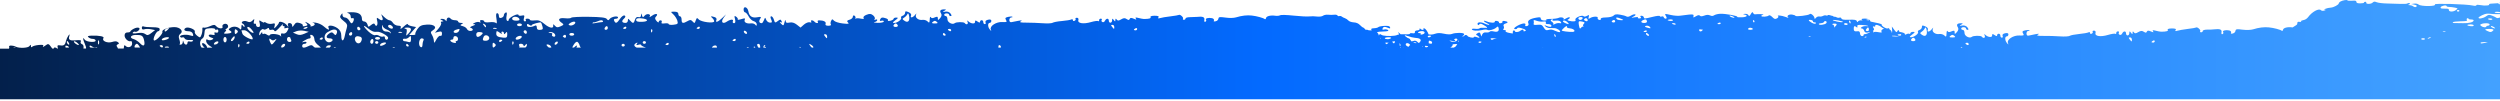 <svg xmlns="http://www.w3.org/2000/svg" width="1440" height="58" viewBox="0 0 1440 58" fill="none"><path d="M-5.79 28.043L5.155 28.043C5.35 27.731 5.428 27.341 5.272 27.029C4.767 26.016 7.259 25.978 9.129 26.913C11.076 27.887 16.102 27.692 16.959 26.562C17.66 25.588 17.816 25.588 17.816 26.562C17.817 27.263 18.088 27.419 18.517 26.952C18.906 26.523 20.66 26.055 22.374 25.899C24.788 25.704 25.334 25.861 24.789 26.679C24.399 27.224 24.905 27.107 25.996 26.328C27.905 24.964 27.944 24.965 29.814 27.575C29.891 27.731 30.048 27.965 30.048 27.965L31.021 27.965L31.021 27.926C30.944 27.069 32.23 27.224 32.931 27.965L33.398 27.965C33.358 27.809 33.32 27.692 33.281 27.536C32.892 26.133 33.126 25.9 34.684 26.134C36.787 26.484 37.527 25.899 38.072 23.445C38.267 22.549 38.851 21.302 39.397 20.522C40.175 19.431 40.254 19.587 39.786 21.38C39.397 22.886 40.514 23.51 43.137 23.25C46.253 22.938 46.954 23.094 46.525 23.951C46.214 24.535 46.526 25.198 47.227 25.431C48.045 25.704 48.318 26.64 48.045 27.965L49.563 27.965C49.641 27.38 49.486 26.678 48.94 25.471C47.616 22.431 47.5 21.029 48.785 22.821C49.837 24.341 55.68 24.652 55.057 23.211C54.862 22.704 54.083 22.354 53.382 22.392C52.681 22.431 51.589 22.042 51.005 21.535C50.187 20.834 50.655 20.6 52.875 20.522C57.432 20.405 60.315 21.029 59.575 22.003C58.446 23.522 61.835 25.043 64.522 24.185C66.197 23.64 67.21 23.678 67.95 24.302C68.69 24.886 68.652 25.276 67.834 25.549C67.211 25.744 66.977 26.328 67.327 26.796C67.639 27.185 67.833 27.614 67.95 27.965L71.223 27.965C71.3 27.731 71.378 27.458 71.378 27.146C71.417 26.172 71.768 25.783 72.157 26.289C73.482 27.887 76.092 27.146 76.092 25.159C76.092 24.146 75.78 23.484 75.391 23.679C74.066 24.302 71.768 22.276 71.768 20.483C71.768 19.275 72.353 18.691 73.443 18.691C74.3 18.691 75.079 18.457 75.079 18.145C75.079 17.834 75.975 17.093 77.065 16.548C79.481 15.301 81.39 16.003 79.793 17.561C79.209 18.146 78.312 18.496 77.923 18.302C77.494 18.068 76.871 18.302 76.52 18.73C76.092 19.314 76.91 19.431 79.13 19.081C81.272 18.73 82.793 18.924 83.689 19.626C84.818 20.483 85.403 20.405 87.194 19.003L89.336 17.327L86.999 16.859C85.753 16.587 83.961 16.587 83.182 16.859C82.169 17.171 81.701 16.937 81.701 16.041C81.701 15.301 82.13 14.95 82.675 15.223C83.22 15.495 85.48 15.69 87.817 15.69C90.777 15.69 91.985 16.041 91.985 16.82C91.985 17.444 91.596 17.95 91.167 17.95C89.998 17.951 87.818 22.548 88.674 23.25C89.57 23.99 94.049 19.393 93.544 18.262C93.037 17.133 96.972 15.612 100.478 15.612C103.789 15.612 105.931 18.068 103.866 19.51C102.932 20.172 102.737 21.107 103.282 22.666C103.711 23.913 103.827 25.081 103.516 25.315C103.204 25.549 103.438 25.744 104.062 25.744C104.646 25.744 105.191 25.12 105.269 24.38C105.385 23.094 105.386 23.094 105.814 24.38C106.321 26.016 107.996 26.172 107.996 24.614C107.996 23.913 108.502 23.678 109.281 23.912C109.982 24.107 110.84 23.99 111.151 23.561C111.501 23.133 110.761 22.939 109.32 23.055C107.957 23.172 106.671 22.782 106.398 22.198C106.126 21.614 105.542 21.302 105.113 21.535C104.646 21.769 104.139 21.652 103.827 21.262C103.049 20.211 106.944 19.587 109.437 20.366C111.345 20.951 111.541 20.834 111.112 19.51C110.801 18.535 109.826 17.989 108.385 17.989C106.165 17.989 105.425 16.898 107.061 16.041C108.502 15.3 112.709 17.054 112.203 18.184C111.969 18.769 112.553 19.821 113.527 20.561C115.241 21.847 115.319 21.847 116.021 20.133C116.41 19.159 116.643 17.678 116.565 16.898C116.449 16.08 116.76 15.652 117.228 15.886C117.695 16.119 119.292 15.808 120.812 15.145C123.227 14.093 123.655 14.093 124.59 15.145C125.875 16.626 128.836 16.742 128.135 15.301C127.901 14.755 128.369 14.054 129.187 13.781C131.134 13.197 132.303 15.534 130.512 16.47C129.772 16.859 129.537 17.171 130.005 17.171C130.472 17.171 130.317 17.678 129.654 18.341C128.603 19.354 128.797 19.509 130.939 19.353C133.51 19.198 134.056 18.418 132.265 17.483C131.486 17.094 131.641 16.665 132.81 15.964C134.563 14.912 137.056 15.301 138.303 16.782C138.692 17.249 139.042 16.781 139.042 15.651C139.081 14.093 139.276 13.937 139.978 14.872C140.523 15.612 140.873 15.729 140.873 15.145C140.873 14.6 140.445 13.976 139.899 13.703C138.108 12.768 140.523 11.521 142.393 12.379C143.639 12.963 144.418 12.846 145.392 11.872C146.599 10.664 146.677 10.703 146.249 12.34C145.976 13.275 146.171 13.898 146.639 13.664C147.106 13.43 147.495 13.743 147.495 14.405C147.495 15.067 148.041 15.574 148.781 15.574C149.716 15.574 149.949 14.95 149.599 13.47C149.131 11.521 149.21 11.444 150.612 12.418C151.43 12.963 152.131 13.196 152.131 12.885C152.131 12.573 152.716 12.69 153.533 13.235C154.273 13.703 155.793 13.937 156.767 13.664C158.325 13.235 158.558 13.469 158.169 14.95C157.74 16.665 157.779 16.664 159.182 15.223C159.961 14.404 160.662 13.392 160.662 13.041C160.662 11.872 163.934 12.885 165.181 14.443C166.116 15.651 166.31 15.691 165.921 14.639C165.609 13.742 165.921 13.274 166.817 13.274C167.557 13.274 168.259 13.898 168.259 14.639C168.298 15.768 168.492 15.729 169.427 14.327C170.323 12.963 170.946 12.768 172.738 13.313C173.907 13.664 174.686 14.327 174.413 14.717C174.102 15.145 174.647 15.301 175.737 15.028C177.334 14.639 177.451 14.405 176.438 13.392C175.426 12.34 175.543 12.339 177.335 13.274C178.504 13.898 179.165 14.599 178.893 14.95C178.62 15.301 179.01 15.34 179.828 15.106C181.62 14.561 181.776 13.508 180.179 13.041C179.516 12.846 180.217 12.846 181.736 13.041C183.255 13.236 185.399 14.17 186.528 15.223C188.943 17.366 190.034 17.678 189.216 15.964C188.398 14.21 191.826 14.405 194.436 16.275C195.877 17.327 196.578 18.691 196.578 20.561C196.578 24.068 197.863 24.185 198.564 20.795C198.837 19.392 199.344 17.327 199.733 16.119C200.279 14.405 199.889 13.548 197.864 12.028C195.917 10.508 195.527 9.768 196.306 8.716C197.28 7.391 197.279 7.391 197.279 8.716C197.279 9.456 197.942 10.08 198.721 10.08C199.5 10.08 200.63 10.898 201.253 12.028C202.032 13.431 202.578 13.742 203.084 13.041C204.136 11.638 204.018 9.923 202.889 10.508C202.382 10.78 201.993 10.274 201.993 9.417C201.993 8.56 201.253 7.703 200.318 7.508C199.383 7.274 200.24 7.079 202.227 7.04C206.628 6.962 208.498 8.209 208.498 11.21C208.498 11.872 209.083 12.379 209.822 12.379C210.523 12.379 211.38 13.158 211.653 14.054C212.121 15.69 212.16 15.691 213.796 14.366C214.887 13.509 215.588 13.314 215.821 13.898C216.639 15.886 217.808 14.561 217.302 12.262C216.795 10.197 216.951 9.924 217.964 10.703C219.912 12.223 220.964 11.872 220.224 9.963L219.562 8.17L221.432 9.924C222.483 10.898 223.768 11.676 224.353 11.677C224.937 11.677 225.833 12.339 226.378 13.235C226.923 14.092 228.248 14.795 229.339 14.795C230.78 14.795 231.17 15.145 230.741 16.158C230.391 16.976 231.092 16.665 232.494 15.34C233.78 14.171 234.832 13.509 234.832 13.898C234.832 14.288 235.923 14.834 237.247 15.106L239.662 15.574L237.676 17.873L235.688 20.172L237.676 20.172C238.727 20.172 239.467 19.938 239.233 19.626C239 19.353 239.585 17.99 240.441 16.743C241.766 14.873 242.778 14.366 245.895 14.171C250.179 13.898 252.128 15.769 249.284 17.483C248.038 18.263 247.92 18.73 248.777 20.055C249.323 20.912 249.868 22.509 249.907 23.483C249.985 25.081 250.18 24.964 251.349 22.743C252.089 21.34 253.14 20.406 253.646 20.64C254.153 20.912 254.582 20.366 254.582 19.471C254.582 18.146 254.153 17.912 252.556 18.341L250.53 18.846L252.595 16.43C253.724 15.106 254.386 13.665 254.075 13.197C253.725 12.73 254.036 12.379 254.737 12.379C255.672 12.379 255.633 12.184 254.543 11.639C253.297 11.015 253.335 10.859 254.659 10.859C255.555 10.859 256.451 11.248 256.724 11.833C256.996 12.417 257.231 12.3 257.27 11.482C257.347 10.002 258.75 9.612 259.646 10.82C259.957 11.249 261.087 11.639 262.061 11.639C263.034 11.639 263.892 11.989 263.892 12.418C263.892 12.846 264.671 13.197 265.566 13.197C266.891 13.197 266.969 13.314 265.917 13.898C264.905 14.444 265.022 14.678 266.541 15.067C267.632 15.34 268.683 16.081 268.956 16.704C269.229 17.327 270.047 17.834 270.864 17.834C272.656 17.834 272.851 16.587 271.138 16.041C270.437 15.846 270.903 15.379 272.345 14.872C273.669 14.404 274.097 14.015 273.279 13.976C272.111 13.899 272.189 13.742 273.514 13.08C274.41 12.612 275.656 12.496 276.24 12.807C276.863 13.119 277.019 12.962 276.63 12.456C276.241 11.911 276.552 11.56 277.448 11.56C278.266 11.56 278.928 11.95 278.928 12.379C278.928 12.807 280.175 13.041 281.967 12.807C283.759 12.574 285.356 12.807 285.784 13.352C286.213 13.859 286.29 12.807 285.979 10.936C285.589 8.716 285.706 7.586 286.368 7.586C286.914 7.586 287.343 8.248 287.343 9.144C287.343 10.196 287.81 10.586 288.783 10.274C289.601 10.04 290.224 9.378 290.225 8.794C290.225 8.209 290.654 7.547 291.238 7.235C291.939 6.885 292.134 7.508 291.783 9.144C291.511 10.469 291.666 11.755 292.134 11.989C292.601 12.262 293.029 11.989 293.029 11.404C293.03 10.82 294.315 9.768 295.834 9.027C297.431 8.248 298.6 8.092 298.601 8.559C298.601 9.027 299.379 9.222 300.47 8.988C302.028 8.637 302.262 8.872 301.795 10.431C301.444 11.638 301.639 12.301 302.34 12.301C302.963 12.301 303.196 11.989 302.846 11.521C302.534 11.093 302.924 10.742 303.742 10.742C304.56 10.742 305.223 11.053 305.223 11.404C305.223 11.755 306.469 11.95 307.988 11.755C310.209 11.482 311.377 11.95 313.676 13.859C316.468 16.237 318.968 16.604 318.661 14.712L318.599 14.399C318.507 13.833 318.83 13.955 319.597 14.795C320.609 15.886 321.155 15.963 322.946 15.145C324.816 14.327 324.894 14.054 323.57 13.158C320.96 11.366 321.778 10.118 325.362 10.508C327.154 10.703 328.79 10.586 329.063 10.196C329.336 9.845 333.777 9.611 339.074 9.689C346.085 9.767 348.851 10.118 349.475 10.897C350.215 11.871 350.448 11.871 351.188 10.897C352.24 9.573 355.98 8.911 355.98 10.08C355.98 10.508 355.396 10.82 354.578 10.82C353.721 10.82 353.409 11.249 353.76 11.989C354.617 13.742 355.318 13.469 357.148 10.82C358.044 9.456 359.214 8.676 359.798 8.949C360.46 9.3 360.304 9.924 359.33 10.82C357.811 12.223 358.24 13.197 360.382 13.197C361.044 13.197 361.668 12.573 361.668 11.833C361.707 10.547 361.745 10.547 362.914 11.833C364.589 13.703 365.057 13.625 365.758 11.326C366.147 10.079 366.848 9.573 367.744 9.846C368.679 10.118 369.147 9.807 369.225 8.833C369.302 7.43 369.342 7.43 369.771 8.833C370.199 10.157 370.316 10.196 371.406 8.949C372.692 7.508 375.224 8.132 374.172 9.612C373.822 10.118 374.445 9.884 375.613 9.027C377.756 7.469 379.509 7.898 377.834 9.573C377.094 10.274 377.211 10.936 378.146 12.066C378.847 12.884 379.431 13.158 379.431 12.651C379.431 12.106 379.937 11.716 380.521 11.716C381.106 11.716 381.378 12.184 381.105 12.768C380.755 13.508 381.262 13.703 382.858 13.47C384.144 13.314 385.157 13.47 385.157 13.859C385.157 14.249 386.443 14.444 387.962 14.249C390.455 13.937 390.65 13.703 390.144 11.872C389.793 10.781 388.78 9.144 387.845 8.287C386.17 6.728 386.209 6.728 388.43 6.728C389.949 6.728 390.728 7.157 390.728 8.054C390.728 8.794 391.156 9.377 391.662 9.378C392.168 9.378 392.598 10.235 392.598 11.287C392.598 13.508 393.376 13.703 395.986 12.184C397.506 11.287 397.973 11.327 398.947 12.379C400.038 13.547 400.155 13.508 400.739 11.794C401.285 10.235 401.518 10.119 402.414 11.132C403.778 12.69 411.374 13.664 411.374 12.262C411.374 11.755 410.867 10.859 410.244 10.352C408.998 9.3 409.504 9.144 411.725 9.885C412.542 10.158 412.932 10.859 412.659 11.482C411.841 13.275 413.516 12.729 415.932 10.431L418.19 8.287L416.71 10.352C415.035 12.729 416.282 14.092 418.658 12.456C420.723 11.053 422.748 10.937 422.125 12.223C421.852 12.846 422.164 13.352 422.787 13.352C423.566 13.352 423.761 12.573 423.371 11.014C422.865 9.105 422.982 8.872 424.072 9.651C424.812 10.197 425.163 10.898 424.93 11.21C424.697 11.521 425.67 11.443 426.994 11.014C429.058 10.391 429.41 10.469 428.981 11.365C428.319 12.768 430.033 13.781 432.448 13.47C433.461 13.314 434.629 13.665 435.058 14.249C435.72 15.067 435.876 15.028 435.876 13.976C435.876 13.236 435.097 12.456 434.123 12.184C433.149 11.95 431.824 10.664 431.201 9.417C430.539 8.17 429.643 7.118 429.176 7.118C428.708 7.118 428.318 6.378 428.318 5.481C428.318 3.26 430.617 4.079 431.046 6.456C431.552 9.339 433.149 10.469 436.07 9.963C438.485 9.534 438.641 9.612 437.823 10.897C436.927 12.3 437.318 13.352 438.759 13.352C439.109 13.352 439.654 12.573 440.044 11.6C440.706 9.885 440.707 9.884 441.33 11.404C441.681 12.3 442.615 13.002 443.511 13.041C444.757 13.08 444.874 12.729 444.212 11.248C443.667 10.04 443.667 9.378 444.251 9.378C444.757 9.378 445.42 10.235 445.771 11.365C446.316 13.236 446.511 13.274 447.991 12.144C449.393 11.054 449.666 11.054 450.172 12.144C450.561 12.963 450.367 13.158 449.588 12.768C448.926 12.457 449.043 12.807 449.86 13.625C451.224 14.989 451.341 14.95 451.887 12.807C452.198 11.561 452.51 11.171 452.549 11.989C452.588 13.119 453.134 13.352 454.73 13.002C456.133 12.69 457.535 13.08 458.976 14.21L461.118 15.886L463.105 14.132C464.196 13.197 465.676 12.612 466.455 12.846C467.273 13.079 467.624 12.963 467.273 12.495C466.923 12.066 467.079 11.716 467.624 11.716C468.169 11.716 468.793 12.066 469.144 12.495C469.455 12.924 470.117 13.274 470.662 13.274C471.208 13.274 471.363 12.924 471.013 12.495C470.74 12.066 471.091 11.716 471.792 11.716C474.402 11.716 476.038 12.573 475.531 13.703C475.22 14.443 475.765 14.833 477.09 14.833C478.258 14.833 478.921 14.521 478.609 14.132C478.298 13.742 478.336 12.846 478.687 12.105C479.271 10.898 479.466 10.898 480.362 11.911C480.947 12.534 483.206 13.275 485.426 13.509C488.737 13.898 489.283 13.781 488.426 12.924C487.647 12.145 487.88 11.755 489.321 11.365C490.373 11.053 491.23 10.313 491.23 9.689C491.231 8.988 491.62 8.716 492.126 8.988C492.593 9.222 492.906 9.885 492.75 10.392C492.594 10.937 492.633 11.092 492.866 10.781C493.061 10.431 494.347 10.43 495.671 10.703C497.385 11.054 497.891 10.937 497.424 10.313C497.073 9.768 497.775 9.027 499.1 8.52C500.969 7.78 501.71 7.859 502.956 8.872C503.774 9.534 504.163 10.547 503.813 11.014C503.423 11.56 503.54 11.677 504.202 11.365C504.864 11.053 505.293 11.132 505.293 11.6C505.293 12.028 504.591 12.535 503.695 12.729C502.8 12.924 503.696 13.119 505.565 13.158C507.552 13.197 509.071 12.846 509.071 12.379C509.071 11.95 508.448 11.716 507.747 11.95C506.851 12.223 506.578 11.988 506.929 11.248C507.513 9.962 508.215 9.846 510.435 10.586C511.213 10.858 511.72 11.365 511.448 11.716C511.176 12.105 511.759 12.184 512.85 11.95C513.901 11.716 514.719 11.21 514.72 10.82C514.72 10.431 515.382 10.118 516.278 10.118C517.525 10.118 517.407 10.43 515.693 11.677C514.096 12.845 513.941 13.235 515.07 13.235C516.862 13.235 519.706 11.053 519.044 10.196C518.771 9.807 519.122 9.339 519.939 9.066C520.719 8.832 521.342 8.053 521.342 7.391C521.342 6.378 521.732 6.3 523.329 7.001C524.497 7.507 525.082 8.287 524.771 8.949C524.03 10.508 525.783 10.274 527.029 8.638C527.964 7.469 528.004 7.469 527.575 8.638C526.991 10.235 529.172 11.833 531.393 11.443C532.289 11.287 533.652 11.716 534.275 12.34C535.249 13.391 535.444 13.197 535.521 11.21C535.56 9.963 535.833 9.339 536.105 9.846C536.495 10.586 537.08 10.625 538.404 10.041C539.846 9.417 540.196 9.534 540.196 10.586C540.196 11.794 540.313 11.755 541.521 10.431C542.377 9.496 542.572 8.521 542.027 7.703C541.053 6.222 541.677 5.403 543.819 5.403C545.143 5.403 545.143 5.52 543.896 6.261C542.728 6.962 542.845 7.04 544.442 6.728C545.689 6.495 546.818 6.884 547.52 7.819C548.182 8.715 548.26 9.261 547.637 9.262C547.092 9.262 546.662 8.911 546.662 8.482C546.662 8.015 546.078 7.703 545.261 7.703C544.443 7.703 543.857 8.054 543.857 8.482C543.858 8.911 544.248 9.262 544.793 9.262C545.299 9.262 545.728 10.08 545.728 11.132C545.728 12.924 548.61 14.443 549.935 13.352C550.83 12.612 555.115 12.534 555.661 13.274C556.596 14.521 557.881 14.015 557.336 12.612C556.985 11.794 557.103 11.599 557.57 12.105C559.012 13.664 561.621 14.015 561.621 12.69C561.621 11.638 561.894 11.6 563.063 12.418C564.075 13.119 564.504 13.158 564.504 12.534C564.504 12.028 564.893 11.639 565.438 11.639C565.984 11.639 566.374 12.106 566.374 12.768C566.374 13.431 566.763 13.898 567.27 13.898C567.776 13.898 567.932 13.43 567.659 12.846C567.387 12.222 567.932 11.638 569.101 11.365C570.347 11.053 571.009 11.288 571.009 12.028C571.009 12.652 570.581 13.158 570.113 13.158C568.828 13.158 568.867 15.535 570.152 17.015C571.048 18.067 571.126 18.067 570.697 16.937C569.996 14.989 573.853 12.496 577.358 12.69C579.851 12.846 580.202 12.651 579.462 11.521C578.8 10.469 579.073 10.079 580.67 9.728C581.839 9.456 582.89 9.456 583.124 9.651C583.357 9.885 583.085 10.041 582.462 10.041C581.878 10.041 581.371 10.742 581.371 11.56C581.371 12.418 581.878 12.924 582.54 12.768C583.163 12.613 584.994 12.262 586.513 11.989C588.577 11.639 588.967 11.716 587.954 12.301C586.942 12.846 587.877 13.041 591.266 13.041C593.837 13.041 598.043 13.197 600.653 13.392C603.263 13.586 605.795 13.47 606.302 13.119C606.808 12.768 609.263 12.3 611.678 12.105C614.093 11.911 616.547 11.483 617.054 11.21C617.599 10.937 617.988 11.093 617.988 11.6C617.988 12.106 618.378 12.262 618.962 11.989C619.507 11.716 619.741 11.21 619.508 10.859C619.274 10.509 619.624 10.235 620.325 10.235C621.026 10.235 621.377 10.82 621.144 11.56C620.521 13.431 623.988 14.015 628.39 12.729C630.376 12.145 632.246 11.911 632.558 12.144C632.908 12.417 633.103 12.183 633.103 11.677C633.064 11.132 633.492 10.742 634.076 10.742C634.622 10.742 634.856 11.093 634.583 11.482C634.271 11.872 634.427 12.418 634.973 12.69C635.479 12.963 636.141 12.651 636.453 11.989C637.154 10.431 638.673 10.391 638.673 11.911C638.673 12.573 639.063 13.08 639.608 13.08C640.115 13.08 640.582 12.456 640.582 11.716C640.621 10.508 640.738 10.508 641.517 11.521C642.296 12.573 642.413 12.573 642.452 11.521C642.491 10.625 642.685 10.547 643.23 11.287C643.776 12.027 644.322 12.028 645.763 11.171C647.204 10.314 647.905 10.274 648.957 10.976C650.048 11.677 650.398 11.677 650.71 10.897C651.022 10.157 651.607 10.158 653.048 10.781C654.489 11.404 654.8 11.404 654.255 10.703C653.749 10.002 654.177 9.924 655.774 10.352C657.021 10.664 658.384 10.936 658.891 10.936C661.851 10.936 663.175 10.547 662.708 9.885C662.396 9.417 663.332 9.066 665.046 9.066C666.993 9.066 667.733 9.378 667.266 10.002C666.798 10.625 667.072 10.742 668.162 10.431C669.019 10.158 671.707 9.69 674.2 9.417C676.693 9.105 678.836 8.754 679.03 8.599C679.693 8.093 681.913 10.08 681.406 10.742C681.173 11.093 681.368 11.404 681.913 11.404C682.458 11.404 682.887 11.053 682.887 10.625C682.887 10.196 684.056 9.885 685.497 9.885C686.899 9.885 688.73 9.806 689.509 9.728C692.742 9.339 694.027 9.846 693.716 11.404C693.521 12.261 693.755 12.807 694.262 12.534C694.807 12.261 694.963 11.794 694.651 11.404C694.028 10.586 696.054 10.04 698.118 10.469C699.014 10.664 699.482 11.288 699.209 11.911C699.131 12.067 699.092 12.223 699.092 12.34C700.455 12.495 701.663 11.833 701.857 10.547C701.974 9.768 702.754 9.689 705.87 10.118C708.129 10.469 710.622 10.391 711.946 10.002C715.296 8.989 718.297 8.637 721.023 8.949C723.867 9.261 727.685 10.313 728.464 10.976C728.776 11.209 729.125 10.975 729.203 10.469C729.36 9.3 731.814 8.677 734.54 9.066C735.63 9.222 736.877 9.105 737.306 8.794C737.773 8.482 741.007 8.56 745.02 8.988C748.798 9.378 752.927 9.612 754.135 9.456C755.303 9.3 757.368 9.339 758.653 9.534C759.939 9.69 761.497 9.495 762.042 9.066C762.587 8.638 763.951 8.365 765.003 8.482C766.055 8.599 767.652 8.599 768.509 8.482C769.327 8.365 770.223 8.56 770.379 8.91C770.535 9.261 771.041 9.417 771.431 9.262C771.82 9.106 772.482 9.222 772.833 9.534C773.184 9.846 774.04 10.274 774.663 10.469C775.286 10.664 776.183 11.287 776.65 11.794C777.118 12.339 778.442 12.807 779.728 12.885C781.247 12.963 782.416 13.47 783.312 14.405C784.013 15.145 784.909 15.847 785.221 15.886C785.494 15.925 786.039 16.471 786.506 17.094C787.363 17.094 787.947 17.172 788.298 17.444C788.96 17.444 789.545 17.483 790.09 17.522C789.545 16.587 789.817 16.353 791.336 16.275C792.544 16.236 793.674 15.924 793.946 15.612C794.22 15.301 795.739 14.989 797.413 14.911C799.594 14.794 800.491 15.028 800.686 15.729C800.88 16.47 800.646 16.547 799.517 16.041C797.608 15.184 796.829 15.301 796.361 16.431C796.089 17.093 796.4 17.249 797.374 16.977C798.114 16.782 799.127 16.937 799.517 17.327C800.062 17.834 799.283 18.067 796.712 18.145C794.881 18.184 793.712 18.301 793.089 18.535C793.673 19.003 794.063 19.665 794.219 20.483C794.297 20.405 794.335 20.327 794.413 20.172C794.686 19.509 794.92 19.509 795.777 20.094C796.752 20.756 800.686 20.912 803.14 20.561C803.841 20.483 804.464 20.328 804.814 20.133C805.009 20.016 805.399 19.938 805.866 19.86L805.32 18.418L806.762 19.743C807.502 19.704 808.281 19.704 809.061 19.743C810.774 19.86 812.137 19.704 812.06 19.432C811.982 19.159 812.644 19.002 813.579 19.158C814.631 19.314 815.137 19.081 814.981 18.496C814.865 17.99 815.449 17.523 816.267 17.522C817.162 17.483 817.746 17.172 817.708 16.782C817.63 16.198 817.786 16.198 818.37 16.782C818.76 17.133 819.539 17.328 819.968 17.133L820.007 17.133C819.929 16.821 819.812 16.587 819.812 16.548C819.734 16.392 819.968 16.353 820.396 16.353C820.786 16.354 821.604 17.25 822.188 18.302C822.578 19.003 822.772 19.431 822.772 19.743C823.785 20.055 825.11 19.977 826.668 19.432C828.187 18.925 829.395 18.925 831.81 19.432C833.718 19.86 835.472 19.899 836.212 19.587C838.237 18.73 843.105 18.73 843.34 19.587C843.457 20.015 842.99 20.561 842.366 20.756C841.665 20.951 842.016 21.029 843.185 20.873L843.263 20.873C843.652 19.977 844.704 19.86 845.444 20.834C845.483 20.951 845.6 21.029 845.756 21.107C846.145 21.185 846.496 21.302 846.808 21.458C846.846 21.535 846.885 21.535 846.924 21.535C847.235 21.613 847.548 21.652 847.859 21.652C848.132 21.652 848.405 21.691 848.639 21.73C848.678 21.692 848.755 21.652 848.755 21.574C849.028 21.029 849.495 20.99 850.819 21.458C852.144 21.925 852.378 21.886 851.949 21.263C851.638 20.873 850.975 20.367 850.508 20.211C850.04 20.055 850.236 19.587 851.015 19.158C852.183 18.496 852.456 18.574 852.807 19.704L853.234 21.029L853.819 19.743C854.17 18.964 855.027 18.535 855.962 18.691C856.78 18.808 857.754 18.613 858.026 18.302C858.377 17.873 859.195 17.834 860.559 18.145C862.74 18.652 863.713 17.834 863.129 15.925C862.895 15.106 862.74 15.106 861.844 15.886C860.519 17.055 857.636 17.794 856.74 17.21C856.272 16.898 855.065 16.938 853.585 17.327C851.053 17.95 848.015 17.716 847.781 16.859C847.704 16.587 848.56 16.431 849.689 16.587C850.819 16.743 851.948 16.626 852.222 16.314C852.494 16.003 853.742 15.885 854.949 16.002C857.325 16.236 857.13 15.807 853.975 14.054C852.962 13.508 852.573 13.508 852.027 14.093C851.56 14.638 851.288 14.6 851.093 13.898C850.742 12.69 853.079 12.496 855.144 13.587C856.001 14.015 857.091 14.327 857.637 14.327C858.143 14.288 857.753 13.898 856.74 13.47C855.728 13.041 854.793 12.417 854.715 12.105C854.599 11.794 855.339 11.911 856.352 12.34C858.494 13.275 861.258 13.314 861.025 12.418C860.909 12.106 861.454 11.949 862.194 12.066C862.934 12.183 863.518 12.612 863.44 12.963C863.363 13.352 863.908 13.508 864.57 13.352C865.233 13.197 865.661 12.768 865.428 12.456C865.194 12.105 865.739 11.95 866.674 12.105C868.777 12.417 868.933 13.118 866.985 13.625C866.206 13.82 865.778 14.483 866.09 14.989C866.401 15.496 866.362 16.275 866.012 16.665C865.622 17.093 865.818 17.327 866.558 17.327C867.258 17.288 867.531 17.522 867.259 17.834C866.947 18.146 867.687 18.613 868.973 18.886C870.141 19.119 870.881 19.275 871.388 19.275L871.388 18.574C871.193 18.418 871.193 18.302 871.388 18.302C871.466 17.795 871.66 17.523 871.972 17.522C872.361 17.522 872.712 17.872 872.868 18.418C873.959 18.535 874.972 18.34 875.712 17.717C876.374 17.171 876.725 17.016 876.452 17.405L876.452 17.483C876.569 17.366 876.685 17.211 876.841 17.133C877.386 16.86 877.62 17.132 877.542 18.028L877.659 18.028C879.802 17.95 878.905 16.86 876.14 16.158C874.66 15.769 874.076 15.847 873.881 16.353C873.725 16.743 873.063 16.899 872.439 16.743C871.777 16.548 872.322 15.846 873.764 14.989C876.685 13.314 879.139 13.002 878.594 14.366C878.321 15.028 878.634 15.223 879.568 14.989C880.347 14.833 880.659 14.171 880.348 13.47C879.608 11.95 881.048 10.859 884.749 10.196C887.008 9.807 887.476 9.885 887.476 10.703C887.476 11.326 888.216 11.755 889.424 11.833C890.553 11.872 891.098 11.716 890.67 11.443C890.242 11.132 891.372 10.897 893.241 10.897C894.994 10.897 897.058 10.625 897.682 10.313C899.084 9.612 901.305 10.197 900.604 11.093C900.292 11.482 900.915 11.287 902.045 10.625C903.175 9.963 904.11 9.729 904.188 10.08C904.265 10.392 903.875 10.898 903.33 11.132C902.59 11.443 902.707 11.678 903.798 11.989C906.291 12.652 908.044 12.339 907.46 11.365C906.837 10.313 911.237 8.404 912.134 9.339C912.445 9.689 913.225 9.612 914.082 9.144C915.328 8.443 915.445 8.521 915.095 9.768C914.783 10.937 914.939 11.054 915.874 10.431C917.471 9.379 920.704 9.3 920.275 10.313C920.081 10.742 920.471 11.287 921.094 11.443C921.795 11.638 922.184 11.404 922.067 10.936C921.912 10.391 922.886 10.08 925.145 10.041C927.131 10.002 928.845 9.573 929.43 8.988C930.17 8.209 930.949 8.093 933.131 8.443C934.689 8.677 936.285 9.144 936.792 9.456C937.415 9.846 938.195 9.729 939.402 8.988C940.337 8.404 941.467 8.092 941.896 8.287C942.363 8.482 941.934 9.028 940.96 9.495C939.285 10.352 939.325 10.352 941.584 9.963C942.986 9.729 943.765 9.767 943.453 10.118C943.18 10.43 943.61 10.625 944.389 10.625C945.168 10.586 945.479 10.235 945.051 9.846C944.622 9.417 944.778 9.066 945.44 9.066C946.064 9.066 946.687 9.417 946.804 9.885C947.076 10.898 946.999 10.897 951.829 9.728C954.321 9.105 955.958 8.949 956.075 9.3C956.153 9.611 956.659 9.69 957.165 9.495C957.671 9.3 958.217 9.495 958.334 9.963C958.451 10.43 958.997 10.781 959.542 10.781C960.087 10.742 960.126 10.118 959.658 9.378C958.646 7.82 958.724 7.781 962.658 8.677C964.372 9.066 966.709 9.222 967.878 9.027C969.047 8.832 971.306 8.56 972.864 8.404C975.201 8.209 975.669 8.326 975.475 9.223C975.241 10.274 975.28 10.274 976.877 9.339C978.084 8.638 978.707 8.56 979.136 9.027C979.564 9.534 980.227 9.495 981.668 8.988C983.109 8.443 983.967 8.443 984.979 8.872C986.031 9.339 986.577 9.3 987.434 8.755C988.057 8.365 989.614 7.975 990.978 7.936C993.821 7.82 1001.1 9.144 1000.64 9.689C1000.48 9.923 1001.69 10.041 1003.37 9.963C1006.33 9.846 1007.14 8.755 1004.61 8.326C1003.79 8.17 1003.95 8.053 1005 7.976C1006.05 7.898 1006.91 8.248 1007.14 8.833C1007.38 9.495 1007.85 9.261 1008.47 8.093C1009.09 7.002 1009.56 6.729 1009.75 7.351C1009.95 7.897 1010.42 8.287 1010.84 8.248C1012.79 7.975 1016.65 8.21 1015.6 8.482C1014.94 8.638 1014.43 8.989 1014.51 9.223C1014.7 9.885 1018.17 9.65 1018.79 8.91C1019.1 8.56 1019.92 8.911 1020.82 9.807C1022.06 11.053 1022.53 11.17 1023.58 10.547C1024.25 10.157 1024.56 9.612 1024.25 9.378C1023.12 8.599 1026.19 8.871 1028.53 9.768C1029.85 10.313 1030.52 10.43 1030.09 10.118C1028.84 9.222 1030.32 8.093 1032.31 8.404C1033.24 8.56 1034.1 8.872 1034.18 9.105C1034.33 9.729 1041.78 8.871 1042.4 8.131C1042.98 7.431 1045.05 9.145 1045.13 10.392C1045.16 11.054 1045.36 11.014 1046.02 10.235C1046.45 9.69 1047.35 9.339 1047.93 9.495C1048.51 9.651 1049.49 9.495 1050.19 9.105C1050.93 8.716 1051.67 8.755 1052.53 9.105L1052.53 9.066C1052.53 8.638 1053.19 8.482 1054.01 8.755C1054.79 9.027 1055.68 9.222 1055.92 9.223C1056.11 9.223 1056.11 9.418 1055.99 9.651C1056.62 9.573 1057.4 9.651 1057.79 9.924C1058.25 10.235 1059.07 10.352 1059.54 10.157C1060.04 9.962 1060.55 10.196 1060.67 10.664C1060.86 11.287 1061.99 11.482 1065.03 11.365C1068.26 11.248 1069.24 11.404 1069.51 12.184C1069.71 12.768 1069.98 12.885 1070.17 12.456C1070.33 12.105 1071.03 11.716 1071.73 11.716C1072 11.716 1072.39 11.755 1072.82 11.755C1071.81 10.937 1072.08 10.703 1074.42 10.703C1076.13 10.703 1077.22 11.444 1077.42 12.418C1080.73 13.041 1084.12 13.82 1083.88 14.132C1083.46 14.677 1085.36 16.003 1086.61 16.354C1086.88 16.314 1087.12 16.353 1087.31 16.392C1087.39 16.353 1087.47 16.354 1087.51 16.354C1087.82 16.12 1088.13 16.197 1088.25 16.587C1088.32 16.704 1088.25 16.743 1088.25 16.82C1088.4 16.937 1088.56 16.977 1088.71 17.133C1089.38 17.678 1089.77 18.496 1089.65 19.003C1089.88 18.73 1089.96 18.223 1089.88 17.405L1089.69 15.262L1091.05 17.133C1092.22 18.73 1092.49 18.847 1092.96 17.873C1093.3 17.12 1093.6 17.12 1093.86 17.873C1093.94 18.107 1094.09 18.223 1094.17 18.418C1094.68 18.418 1095.26 18.535 1096.16 18.808C1096.97 19.08 1097.48 19.587 1097.21 19.937L1097.21 20.016C1097.44 19.977 1097.67 19.938 1097.91 19.821C1098.8 19.315 1099.47 19.236 1100.01 19.587C1100.28 19.392 1100.44 19.198 1100.44 19.042C1100.44 18.652 1101.1 18.341 1102 18.341C1103.21 18.341 1103.09 18.652 1101.41 19.899C1099.82 21.068 1099.66 21.458 1100.79 21.458C1102.58 21.419 1105.43 19.236 1104.76 18.379C1104.49 17.989 1104.84 17.522 1105.66 17.249C1106.4 17.015 1107.02 16.236 1107.02 15.574C1106.98 14.561 1107.34 14.483 1108.97 15.184C1110.14 15.691 1110.76 16.47 1110.45 17.133C1109.75 18.691 1111.46 18.457 1112.71 16.82C1113.65 15.613 1113.68 15.613 1113.26 16.82C1112.67 18.418 1114.85 19.977 1117.07 19.587C1117.97 19.431 1119.33 19.821 1119.96 20.444C1120.97 21.457 1121.13 21.263 1121.2 19.275C1121.24 18.106 1121.48 17.485 1121.74 17.83L1121.86 18.035C1122.25 18.615 1122.84 18.615 1124.09 18.067C1125.53 17.444 1125.88 17.561 1125.88 18.613C1125.88 19.821 1125.99 19.782 1127.2 18.457C1128.06 17.483 1128.25 16.509 1127.71 15.69C1126.73 14.21 1127.36 13.392 1129.5 13.392C1130.82 13.392 1130.82 13.47 1129.58 14.249C1128.41 14.95 1128.53 15.028 1130.12 14.717C1131.41 14.483 1132.54 14.872 1133.24 15.768C1133.94 16.665 1134.02 17.21 1133.4 17.21C1132.89 17.21 1132.42 16.859 1132.42 16.431C1132.42 15.963 1131.8 15.651 1131.02 15.651C1130.24 15.651 1129.66 15.963 1129.66 16.431C1129.66 16.898 1130.05 17.21 1130.59 17.21C1131.14 17.21 1131.56 17.99 1131.56 19.042C1131.56 20.795 1134.49 22.315 1135.77 21.224C1136.63 20.483 1140.95 20.406 1141.5 21.107C1142.43 22.354 1143.76 21.847 1143.17 20.444C1142.82 19.626 1142.94 19.431 1143.41 19.937C1144.89 21.457 1147.46 21.808 1147.46 20.483C1147.46 19.431 1147.73 19.393 1148.9 20.211C1149.91 20.912 1150.34 20.951 1150.34 20.327C1150.34 19.821 1150.73 19.432 1151.28 19.432C1151.82 19.432 1152.21 19.899 1152.21 20.561C1152.21 21.224 1152.6 21.691 1153.11 21.691C1153.61 21.691 1153.77 21.224 1153.5 20.64C1153.18 20.016 1153.73 19.431 1154.9 19.158C1156.18 18.885 1156.85 19.081 1156.85 19.821C1156.85 20.406 1156.42 20.951 1155.95 20.951C1154.67 20.951 1154.74 23.328 1156.03 24.808C1156.92 25.861 1157 25.822 1156.57 24.73C1155.83 22.782 1159.69 20.25 1163.2 20.444C1165.73 20.561 1166.04 20.405 1165.3 19.275C1164.64 18.223 1164.91 17.834 1166.51 17.483C1167.68 17.25 1168.73 17.21 1168.96 17.405C1169.19 17.639 1168.92 17.795 1168.3 17.795C1167.71 17.795 1167.25 18.496 1167.25 19.314C1167.25 20.211 1167.75 20.717 1168.42 20.522C1169.04 20.366 1170.87 19.977 1172.39 19.704C1174.45 19.314 1174.84 19.392 1173.83 19.977C1172.82 20.522 1173.75 20.718 1177.14 20.679C1179.71 20.64 1183.92 20.756 1186.53 20.951C1189.14 21.146 1191.67 20.99 1192.18 20.64C1192.68 20.289 1195.14 19.821 1197.55 19.587C1199.97 19.353 1202.42 18.925 1202.93 18.652C1203.48 18.341 1203.86 18.496 1203.86 19.003C1203.86 19.509 1204.25 19.665 1204.84 19.392C1205.38 19.12 1205.62 18.613 1205.38 18.263C1205.15 17.912 1205.5 17.639 1206.2 17.639C1206.9 17.639 1207.25 18.224 1207.02 18.964C1206.44 20.873 1209.9 21.419 1214.27 20.094C1216.25 19.509 1218.12 19.237 1218.43 19.471C1218.78 19.743 1218.98 19.509 1218.98 19.003C1218.94 18.496 1219.37 18.067 1219.95 18.067C1220.5 18.067 1220.73 18.418 1220.46 18.808C1220.19 19.236 1220.34 19.743 1220.89 20.016C1221.43 20.288 1222.06 19.977 1222.37 19.314C1223.07 17.756 1224.59 17.717 1224.59 19.236C1224.59 19.899 1224.98 20.405 1225.52 20.405C1226.03 20.405 1226.5 19.782 1226.5 19.042C1226.54 17.834 1226.65 17.834 1227.43 18.847C1228.21 19.899 1228.37 19.899 1228.37 18.847C1228.37 17.951 1228.56 17.912 1229.11 18.613C1229.65 19.392 1230.2 19.353 1231.64 18.496C1233.08 17.678 1233.78 17.6 1234.83 18.302C1235.92 19.003 1236.27 19.003 1236.59 18.224C1236.9 17.522 1237.48 17.483 1238.92 18.106C1240.36 18.73 1240.68 18.73 1240.13 18.028C1239.62 17.366 1240.05 17.249 1241.65 17.678C1242.94 18.028 1244.3 18.263 1244.81 18.263C1247.77 18.263 1249.13 17.872 1248.62 17.21C1248.27 16.742 1249.21 16.392 1250.92 16.392C1252.91 16.353 1253.65 16.665 1253.18 17.288C1252.71 17.912 1252.99 18.067 1254.08 17.717C1254.97 17.444 1257.62 16.977 1260.12 16.665C1262.61 16.392 1264.75 16.003 1264.95 15.847C1265.57 15.301 1267.83 17.288 1267.32 17.95C1267.05 18.301 1267.28 18.613 1267.83 18.613C1268.37 18.613 1268.8 18.262 1268.8 17.834C1268.76 17.405 1269.93 17.055 1271.37 17.055C1272.78 17.094 1274.61 17.015 1275.38 16.898C1278.62 16.509 1279.9 16.977 1279.59 18.535C1279.4 19.392 1279.67 19.938 1280.14 19.665C1280.68 19.353 1280.84 18.886 1280.53 18.496C1279.9 17.678 1281.93 17.094 1283.99 17.522C1284.89 17.717 1285.36 18.34 1285.08 18.964C1285.01 19.12 1284.97 19.276 1284.97 19.392C1286.33 19.548 1287.5 18.847 1287.69 17.561C1287.81 16.782 1288.59 16.665 1291.71 17.094C1293.97 17.366 1296.5 17.288 1297.78 16.898C1301.13 15.846 1304.13 15.496 1306.86 15.768C1309.7 16.041 1313.48 17.054 1314.3 17.717C1314.57 17.951 1314.92 17.716 1315 17.21C1315.16 16.041 1317.61 15.379 1320.34 15.768L1320.61 15.768C1320.81 15.613 1321.08 15.418 1321.39 15.262C1322.33 14.755 1323.14 14.171 1323.18 13.898C1323.26 13.626 1323.34 13.196 1323.34 12.885C1323.38 12.612 1323.88 12.457 1324.51 12.612C1325.13 12.729 1325.56 12.612 1325.44 12.301C1325.32 11.989 1325.99 11.677 1326.8 11.56C1327.74 11.444 1328.83 10.742 1329.49 9.846C1331.75 6.767 1335.69 4.624 1336.86 5.871C1337.24 6.261 1337.91 6.339 1338.88 6.066C1339.85 5.794 1339.97 5.638 1339.23 5.638C1337.63 5.599 1340.56 4.469 1342.5 4.391C1344.18 4.313 1347.14 2.715 1347.14 1.935C1347.14 1.663 1347.61 1.156 1348.15 0.845C1349.36 0.143 1352.13 -0.285 1352.13 0.222C1352.13 0.416 1353.33 0.494 1354.7 0.416C1356.76 0.26 1357.27 0.377 1357.27 1.078C1357.31 1.702 1357.89 1.936 1359.49 1.936C1360.7 1.935 1361.67 1.741 1361.67 1.507C1361.67 1.234 1361.94 1.039 1362.37 1.039C1362.8 1 1363.03 1.234 1362.96 1.546C1362.68 2.442 1365.56 2.481 1366.58 1.546C1367.4 0.806 1367.67 0.767 1369.07 1.312C1369.93 1.663 1372.62 1.975 1375.03 2.014C1377.45 2.092 1380.95 2.169 1382.86 2.247C1384.81 2.325 1386.48 2.208 1386.72 1.975C1386.95 1.741 1387.46 1.663 1387.89 1.818C1388.35 2.013 1388.28 2.248 1387.65 2.52C1386.83 2.871 1386.87 2.949 1387.85 2.949C1388.47 2.949 1389.48 3.261 1389.95 3.611C1390.46 4.04 1391.12 4.196 1391.47 4.04C1392.6 3.533 1392.21 2.987 1390.46 2.637L1388.86 2.325L1390.53 2.092C1391.55 1.936 1392.56 2.169 1393.14 2.637C1394.55 3.806 1403.66 3.728 1402.49 2.56C1401.75 1.819 1420.76 2.364 1424.31 3.183C1425.55 3.455 1426.18 3.416 1426.37 3.065C1426.57 2.676 1427.27 2.676 1428.79 2.949C1431.28 3.456 1434.4 3.144 1433.74 2.52C1433.4 2.183 1434.58 2.021 1439.15 1.832C1439.08 1.897 1439.03 1.97 1439.03 2.053C1439.03 2.286 1439.5 2.481 1440.12 2.481C1440.75 2.481 1441.18 2.286 1441.18 2.014C1441.18 1.92 1441.1 1.834 1440.97 1.763C1441.15 1.756 1441.34 1.748 1441.53 1.741C1444.76 1.624 1447.41 2.598 1445.77 3.3C1444.88 3.689 1444.95 3.806 1446.12 3.806C1446.94 3.845 1447.95 3.806 1448.46 3.767C1448.93 3.689 1449.36 3.884 1449.36 4.157C1449.4 4.43 1449.94 4.624 1450.56 4.624C1450.71 4.624 1450.91 4.649 1451.14 4.689C1450.5 4.745 1449.98 4.913 1449.98 5.17C1449.98 5.404 1449.16 5.638 1448.19 5.638C1446.16 5.677 1445.89 6.105 1447.25 6.962C1447.76 7.274 1448.34 7.508 1448.58 7.508C1449.41 7.507 1452.46 5.87 1453.07 5.215C1453.28 5.289 1453.49 5.364 1453.68 5.442C1453.93 5.552 1454.19 5.656 1454.46 5.755C1454.42 5.766 1454.38 5.777 1454.34 5.793C1453.95 5.988 1453.64 6.183 1453.64 6.3C1453.64 6.417 1453.95 6.495 1454.38 6.495C1454.77 6.495 1455.08 6.261 1455.08 5.988C1455.08 5.983 1455.08 5.978 1455.08 5.974C1457 6.612 1459.11 6.962 1461.04 6.962C1462.02 6.962 1462.91 7.235 1463.11 7.586C1463.38 8.092 1462.87 8.17 1461.08 7.936C1459.56 7.742 1458.9 7.781 1459.21 8.093C1459.48 8.327 1458.86 8.989 1457.93 9.495C1456.95 10.002 1456.37 10.586 1456.6 10.742C1456.87 10.898 1456.68 11.054 1456.21 11.054C1455.74 11.054 1455.36 10.898 1455.36 10.664C1455.32 10.041 1452.16 9.69 1451.65 10.235C1451.34 10.586 1451.03 10.586 1450.68 10.235C1449.94 9.495 1448.85 9.651 1448.85 10.508C1448.85 10.897 1448.15 11.405 1447.25 11.639C1445.66 12.067 1445.66 12.067 1447.68 12.573C1448.77 12.846 1450.17 13.041 1450.72 13.041C1451.3 13.002 1451.93 13.197 1452.2 13.47C1452.43 13.704 1453.25 13.898 1454.03 13.898C1454.81 13.898 1455.43 14.093 1455.43 14.366C1455.43 14.678 1456.06 14.755 1456.87 14.56C1458.11 14.291 1460.73 14.637 1462.82 15.235C1462.51 15.239 1462.23 15.288 1462.09 15.379C1461.86 15.535 1462.29 15.612 1463.03 15.612C1463.38 15.595 1463.61 15.565 1463.71 15.522C1464.27 15.72 1464.76 15.934 1465.13 16.158C1466.96 17.249 1468.56 17.054 1470.43 15.612C1471.87 14.483 1472.22 14.405 1474.52 14.872C1477.33 15.418 1479.7 15.028 1479.16 14.132C1478.84 13.664 1479.31 13.626 1481.1 13.938C1482.35 14.171 1484.06 14.483 1484.84 14.639C1485.08 14.674 1485.36 14.747 1485.66 14.842C1484.83 14.759 1483.62 15.005 1482.97 15.535L1483.01 15.535C1482.31 16.081 1482.43 16.314 1483.56 16.665C1485.08 17.133 1486.56 16.509 1486.56 15.379C1486.55 15.283 1486.51 15.2 1486.45 15.129C1486.92 15.32 1487.38 15.543 1487.77 15.768C1488.97 16.47 1489.01 16.586 1488.04 16.392C1486.36 16.08 1484.03 18.886 1485.51 19.471C1486.75 19.938 1487.49 19.899 1487.49 19.354C1487.49 19.12 1488.7 18.925 1490.22 18.925C1492.21 18.925 1492.48 19.002 1491.15 19.158C1488.39 19.509 1487.84 20.133 1489.32 21.145C1490.8 22.198 1489.87 22.821 1487.49 22.392C1486.36 22.198 1486.05 22.276 1486.29 22.743C1486.75 23.6 1490.34 23.757 1492.4 23.017C1493.76 22.549 1494.54 22.51 1496.06 22.938C1498.79 23.679 1499.1 23.133 1496.72 21.77C1495.67 21.146 1494.74 20.211 1494.74 19.704C1494.7 18.652 1495.83 18.497 1496.49 19.51C1496.76 19.938 1496.65 20.093 1496.22 19.938C1495.79 19.782 1495.48 19.821 1495.48 20.055C1495.48 20.561 1499.02 21.535 1500.7 21.535C1502.3 21.496 1505.65 20.444 1505.65 19.977C1505.65 19.782 1505.33 19.549 1504.91 19.471C1504.52 19.393 1503.93 18.497 1503.66 17.522C1503.15 15.886 1503.23 15.769 1504.52 16.197C1506.42 16.821 1510.32 16.976 1510.44 16.47C1510.48 16.236 1510.94 15.885 1511.41 15.69C1512.15 15.379 1512.11 15.184 1511.25 14.521C1510.32 13.82 1510.36 13.742 1511.53 14.015C1513.32 14.404 1516.32 13.82 1516.32 13.041C1516.32 12.651 1516.79 12.496 1517.41 12.651C1518.19 12.807 1518.38 12.69 1518.03 12.145C1517.68 11.599 1517.99 11.365 1519.08 11.365C1519.9 11.365 1520.6 11.521 1520.6 11.716C1520.6 11.911 1521.38 12.613 1522.24 13.158C1523.8 14.171 1523.8 14.21 1522.51 14.872C1521.27 15.534 1521.27 15.574 1522.59 16.197C1524.81 17.21 1528.16 17.483 1529.06 16.704C1530.11 15.808 1532.91 16.158 1533.5 17.249C1533.77 17.794 1534.39 18.068 1534.98 17.912C1535.52 17.756 1536.18 17.834 1536.42 18.067C1537.12 18.73 1538.21 18.574 1538.21 17.756C1538.17 17.132 1540.43 16.743 1542.73 16.938C1543.04 16.937 1543.28 16.626 1543.28 16.197C1543.24 15.574 1543.47 15.535 1544.33 15.964C1544.95 16.276 1545.22 16.743 1544.95 17.055C1544.72 17.366 1545.03 17.288 1545.69 16.938C1546.74 16.392 1546.98 16.431 1547.37 17.016C1547.6 17.405 1548.73 17.833 1549.9 17.989C1552.27 18.262 1553.01 18.808 1553.17 20.366C1553.33 21.886 1552.47 22.198 1551.3 21.029C1550.21 19.938 1549.04 19.782 1549.39 20.756C1549.51 21.107 1548.96 21.73 1548.22 22.12C1546.86 22.822 1546.9 22.86 1549.55 23.133C1551.61 23.328 1552.59 23.211 1553.56 22.627C1555 21.77 1556.52 21.614 1556.52 22.314C1556.52 23.211 1559.99 22.744 1560.34 21.809C1560.73 20.834 1559.64 20.405 1556.95 20.405C1555.51 20.444 1555.47 20.367 1556.64 19.782C1557.34 19.432 1557.73 19.042 1557.49 18.886C1557.07 18.613 1561.43 17.834 1562.52 17.95C1565.52 18.301 1570.15 18.145 1570 17.717C1569.92 17.405 1570.47 17.093 1571.21 16.977C1572.18 16.821 1572.45 16.977 1572.18 17.483C1571.95 17.912 1572.3 18.34 1573 18.496C1574.09 18.73 1574.05 18.808 1572.76 19.197C1571.4 19.626 1571.4 19.626 1573 19.626C1574.44 19.626 1574.95 19.119 1574.63 18.067C1574.36 17.132 1576.78 16.236 1578.72 16.509C1580.25 16.746 1582.14 16.864 1583.53 16.862C1583.27 16.952 1583.03 17.158 1582.85 17.483C1582.58 17.951 1582.89 18.145 1583.79 18.067C1584.57 18.028 1584.96 17.717 1584.72 17.366C1584.55 17.098 1584.33 16.929 1584.09 16.855C1584.9 16.831 1585.42 16.754 1585.42 16.626C1585.42 16.119 1587.8 16.353 1590.29 17.171C1591.54 17.561 1593.84 17.873 1595.2 17.873C1596.6 17.873 1597.77 18.068 1597.77 18.302C1597.77 18.574 1598.05 18.768 1598.43 18.768C1598.79 18.768 1598.9 18.262 1598.71 17.6C1598.51 16.937 1598.01 16.587 1597.62 16.743C1597.27 16.899 1596.1 16.782 1595.2 16.509C1593.72 16.041 1593.6 15.846 1594.46 15.262C1595.09 14.872 1596.1 14.677 1597.27 14.872C1598.82 15.106 1599.1 14.989 1599.1 14.171C1599.06 12.768 1600.15 12.534 1603.07 13.352C1605.72 14.093 1606.27 14.6 1604.98 15.146C1604.59 15.301 1604.47 15.652 1604.71 15.925C1605.02 16.275 1605.37 16.197 1605.76 15.808C1606.23 15.301 1606.65 15.34 1608.13 15.925C1609.73 16.587 1610.04 16.587 1610.78 15.964C1611.25 15.574 1611.95 15.418 1612.38 15.574C1612.81 15.73 1612.93 15.652 1612.61 15.34C1611.91 14.639 1613.78 14.599 1614.91 15.301C1615.61 15.729 1615.81 15.691 1615.81 15.067C1615.77 13.976 1612.11 13.119 1611.29 13.976C1610.9 14.405 1610.55 14.405 1609.85 13.976C1609.34 13.665 1609.23 13.392 1609.62 13.392C1610 13.392 1609.85 13.197 1609.23 12.924C1608.45 12.612 1608.95 12.457 1611.17 12.418C1612.81 12.379 1614.4 12.573 1614.68 12.846C1615.46 13.586 1616.7 13.313 1616.2 12.534C1615.61 11.599 1616.55 11.638 1618.3 12.612C1620.05 13.586 1623.4 14.521 1625.04 14.482C1625.74 14.443 1625.24 14.171 1623.91 13.82C1622.59 13.47 1621.54 12.963 1621.54 12.69C1621.54 11.989 1622.16 12.067 1623.48 12.885C1624.61 13.586 1630.65 13.703 1629.95 13.041C1629.33 12.418 1633.38 13.002 1634.51 13.703C1635.05 14.054 1635.75 14.288 1636.1 14.288C1636.65 14.287 1637.74 12.846 1637.35 12.651C1637.23 12.573 1636.53 12.301 1635.68 12.028C1634.39 11.561 1634.51 11.522 1636.73 11.639C1638.6 11.717 1639.22 11.95 1639.06 12.495C1638.91 13.002 1639.22 13.158 1639.96 12.963C1640.58 12.807 1641.05 12.456 1641.05 12.223C1641.01 11.989 1641.32 11.911 1641.75 12.066C1642.14 12.222 1642.45 12.106 1642.45 11.794C1642.45 11.404 1642.92 11.327 1643.74 11.56C1644.44 11.755 1646.04 11.911 1647.21 11.911C1648.57 11.911 1649.47 12.184 1649.62 12.651C1649.97 13.742 1645.73 14.327 1644.25 13.431C1642.77 12.535 1641.05 13.119 1641.09 14.482C1641.13 15.457 1641.32 15.535 1642.61 14.989C1643.78 14.522 1644.21 14.522 1644.67 14.989C1645.1 15.379 1645.77 15.418 1647.01 15.106C1647.95 14.873 1649.43 14.794 1650.28 14.989C1652 15.379 1655.19 14.21 1654.45 13.47C1654.22 13.197 1654.65 13.002 1655.46 13.002C1656.32 12.963 1657.1 13.119 1657.33 13.352C1657.96 13.937 1661.58 13.742 1663.76 12.963C1664.85 12.573 1666.06 12.379 1666.45 12.534C1667.58 12.924 1671.63 12.222 1671.08 11.677C1670.85 11.404 1669.99 11.366 1669.18 11.56C1668.28 11.755 1667.46 11.638 1667.07 11.248C1666.68 10.819 1666.45 10.82 1666.45 11.132C1666.45 12.184 1660.96 11.677 1658.15 10.352C1656.71 9.69 1655.5 9.066 1655.5 8.949C1655.47 8.599 1657.76 9.028 1658.62 9.534C1659.28 9.924 1659.71 9.923 1660.53 9.456C1661.46 8.949 1661.5 9.028 1661.07 9.963C1660.57 11.054 1660.57 11.054 1662.36 10.274C1663.72 9.69 1664.54 9.612 1665.63 9.963C1667.62 10.586 1675.99 10.352 1675.84 9.651C1675.57 8.366 1675.99 7.937 1677.75 7.937C1679.15 7.898 1679.54 8.092 1679.23 8.599C1678.91 9.183 1679.11 9.184 1680.36 8.755C1681.53 8.326 1681.76 8.326 1681.33 8.755C1681.02 9.028 1679.62 9.651 1678.25 10.041C1676.34 10.586 1675.99 10.859 1676.77 11.171C1677.32 11.405 1677.82 11.833 1677.82 12.145C1677.86 12.456 1678.29 12.768 1678.76 12.885C1679.3 13.002 1679.66 12.768 1679.66 12.379C1679.62 11.911 1680.16 11.755 1681.56 11.911C1683.16 12.067 1683.43 11.989 1683 11.326C1682.58 10.664 1682.85 10.586 1684.72 10.82C1686.04 10.976 1687.33 10.858 1687.95 10.508C1688.61 10.157 1690.02 10.04 1691.89 10.196C1694.73 10.469 1695.86 9.924 1693.99 9.223C1693.6 9.067 1693.41 8.638 1693.6 8.287C1693.83 7.858 1693.48 7.664 1692.59 7.664C1691.81 7.664 1691.03 7.508 1690.83 7.313C1690.64 7.08 1691.73 7.001 1693.33 7.079C1694.93 7.157 1696.17 7.391 1696.17 7.625C1696.17 7.859 1695.78 8.054 1695.31 8.054C1694.77 8.054 1694.69 8.21 1695.16 8.482C1696.1 9.028 1703.69 8.17 1704.04 7.469C1704.2 7.157 1704.59 6.923 1704.94 6.923C1705.29 6.923 1705.4 7.235 1705.17 7.625C1704.94 8.015 1704.31 8.365 1703.77 8.365C1703.22 8.365 1702.79 8.599 1702.79 8.872C1702.79 9.183 1703.42 9.222 1704.43 8.988C1705.33 8.755 1706.69 8.56 1707.51 8.56C1708.33 8.56 1709.18 8.326 1709.49 8.054C1709.84 7.703 1710.04 7.742 1710.04 8.131C1710.08 8.443 1710.9 8.677 1711.87 8.677C1713.93 8.638 1717.17 7.703 1718.8 6.689C1722 4.663 1723.17 4.274 1724.84 4.508C1725.82 4.625 1726.67 4.936 1726.67 5.17C1726.67 5.404 1727.18 5.56 1727.8 5.56C1728.43 5.56 1728.89 5.325 1728.89 5.053C1728.89 4.78 1730.06 4.624 1731.78 4.702C1733.37 4.78 1734.85 4.703 1735.09 4.547C1735.32 4.391 1737.15 4.196 1739.22 4.079C1746.46 3.728 1748.8 3.494 1749.77 3.104C1750.9 2.598 1759.32 3.027 1760.49 3.611C1761.42 4.079 1763.64 3.65 1763.64 2.987C1763.64 2.131 1765.24 2.559 1766.95 3.806C1768.67 5.053 1772.52 5.988 1776.81 6.222C1777.78 6.3 1779.38 6.573 1780.27 6.885C1781.52 7.274 1782.65 7.274 1784.64 6.885C1788.81 6.066 1789.12 6.222 1785.61 7.391C1783.82 7.975 1782.85 8.56 1783.43 8.638C1784.01 8.716 1785.22 8.989 1786.12 9.262C1787.17 9.573 1790.13 9.573 1794.18 9.3C1800.37 8.871 1803.02 9.027 1803.02 9.768C1803.02 9.962 1801.54 10.392 1799.75 10.742L1796.48 11.365L1798.78 12.223C1800.02 12.69 1801.43 12.963 1801.89 12.846C1802.36 12.69 1802.09 12.573 1801.31 12.573C1799.95 12.534 1799.95 12.534 1801.27 11.872C1802.17 11.405 1803.18 11.327 1804.31 11.56C1805.36 11.794 1805.98 11.755 1805.98 11.482C1805.95 11.249 1806.69 11.015 1807.58 11.015C1808.67 10.989 1808.62 11.209 1807.43 11.677C1806.45 12.027 1805.05 12.261 1804.35 12.145C1803.41 11.989 1803.1 12.184 1803.1 13.002C1803.14 13.937 1803.49 14.055 1805.48 13.977C1807.04 13.899 1807.74 13.664 1807.62 13.235C1807.5 12.768 1807.7 12.807 1808.36 13.313C1809.02 13.859 1810.31 13.976 1812.57 13.859L1815.84 13.664L1813.31 14.21C1808.95 15.145 1806.77 15.768 1807.11 16.002C1807.43 16.197 1809.49 15.925 1816.58 14.717C1817.54 14.561 1817.55 14.729 1816.62 15.223C1815.84 15.612 1815.61 15.964 1816.07 15.964C1816.58 15.964 1816.89 16.12 1816.89 16.314C1816.85 16.509 1816.89 16.938 1816.93 17.249C1817.09 18.028 1819.19 17.405 1819.19 16.587C1819.19 16.236 1819.5 15.925 1819.89 15.925C1820.32 15.925 1820.63 16.081 1820.63 16.354C1820.63 16.626 1822.15 16.704 1824.1 16.548L1827.53 16.275L1824.99 16.977C1823.63 17.366 1821.84 17.833 1821.1 17.989C1819.35 18.418 1819.81 18.652 1822.85 18.925C1824.8 19.12 1825.19 19.042 1824.84 18.496C1824.49 17.989 1824.99 17.834 1826.71 17.912C1827.99 17.951 1830.06 17.678 1831.34 17.327C1834.38 16.47 1834.3 16.742 1831.15 17.989C1828.27 19.119 1827.92 19.977 1830.29 19.899C1831.62 19.86 1831.73 19.743 1830.84 19.432C1829.4 18.925 1829.86 18.691 1833.64 18.224C1834.66 18.068 1835.28 17.989 1835.71 17.989L1835.71 18.574C1835.16 18.964 1834.38 19.197 1833.84 19.197C1833.29 19.198 1832.75 19.666 1832.71 20.25C1832.59 21.497 1834.19 21.574 1835.32 20.366C1835.51 20.171 1835.75 19.977 1835.75 19.977L1835.75 20.717C1835.63 21.139 1835.74 21.562 1835.75 21.574L1835.75 28.511C1835.51 28.628 1835.2 28.705 1834.85 28.822L1834.85 44.643C1835.16 44.565 1835.43 44.447 1835.75 44.369L1835.75 46.513C1835.47 46.396 1835.16 46.279 1834.85 46.279L1834.85 47.525C1834.97 47.564 1835.08 47.642 1835.24 47.643C1835.43 47.681 1835.75 47.799 1835.75 47.799L1835.75 57.172L-5.79 57.172L-5.79 28.043ZM1439.15 1.832C1439.31 1.682 1439.65 1.585 1440.08 1.585C1440.46 1.585 1440.77 1.657 1440.97 1.763C1440.31 1.787 1439.7 1.809 1439.15 1.832ZM1441.96 2.949C1441.96 3.533 1442.73 3.533 1444.1 2.949C1444.68 2.677 1444.95 2.326 1444.68 2.17C1443.98 1.741 1441.96 2.326 1441.96 2.949ZM1410.56 5.716C1410.44 6.923 1413.09 6.962 1414.61 5.793C1415.85 4.858 1415.82 4.78 1414.02 4.391C1412.97 4.157 1411.49 4.001 1410.71 4.001C1409.93 4.001 1409.27 3.806 1409.27 3.533C1409.27 2.715 1406.04 3.338 1405.8 4.234C1405.61 4.858 1406.12 4.975 1408.1 4.975C1410.05 4.936 1410.64 5.092 1410.56 5.716ZM1453.07 5.215C1452.41 4.983 1451.69 4.786 1451.14 4.689C1451.86 4.626 1452.72 4.706 1453.13 4.975C1453.2 5.015 1453.17 5.1 1453.07 5.215ZM1724.26 5.91C1724.65 5.91 1724.96 5.715 1724.96 5.442C1724.96 5.17 1724.65 4.975 1724.22 4.975C1723.83 4.975 1723.52 5.17 1723.52 5.442C1723.52 5.715 1723.83 5.91 1724.26 5.91ZM1455.08 5.974C1454.87 5.904 1454.66 5.831 1454.46 5.755C1454.79 5.659 1455.07 5.739 1455.08 5.974ZM1415.89 6.689C1416.28 6.689 1416.6 6.494 1416.6 6.222C1416.6 5.949 1416.28 5.754 1415.86 5.754C1415.47 5.754 1415.15 5.949 1415.15 6.222C1415.15 6.494 1415.47 6.689 1415.89 6.689ZM1439.34 7.547C1441.18 7.586 1441.49 7.508 1440.63 7.157L1440.59 7.157C1439.27 6.651 1436.93 6.612 1436.93 7.157C1436.97 7.352 1438.02 7.547 1439.34 7.547ZM1451.34 8.015C1452.39 8.287 1455.82 7.781 1455.82 7.313C1455.78 6.729 1451.73 6.806 1451.19 7.391C1450.95 7.663 1450.99 7.937 1451.34 8.015ZM520.991 11.989C523.017 13.392 524.264 11.989 523.602 9.027C523.329 7.703 522.979 7.352 522.667 8.131C522.394 8.793 521.576 9.65 520.836 10.118L520.797 10.118C519.628 10.858 519.667 11.054 520.991 11.989ZM1427.62 10.196C1427.62 11.053 1430.31 10.586 1431.9 9.456C1433.46 8.365 1433.66 8.326 1435.49 9.027C1436.54 9.456 1437.67 10.002 1437.94 10.235C1438.29 10.547 1438.99 10.47 1440.01 10.041C1440.82 9.69 1441.33 9.612 1441.1 9.885C1440.24 10.859 1441.84 10.391 1446.08 8.52C1447.33 7.975 1446.86 7.937 1442.46 8.093C1439.7 8.21 1436.15 8.17 1434.71 7.976C1432.57 7.703 1431.63 7.859 1429.84 8.716L1429.84 8.677C1428.59 9.261 1427.62 9.962 1427.62 10.196ZM996.237 9.144C996.433 9.729 998.575 10.508 999.042 10.157C999.197 10.04 998.612 9.612 997.717 9.262C996.821 8.911 996.159 8.833 996.237 9.144ZM1705.44 10.431C1706.3 10.392 1706.92 10.197 1706.92 9.924C1706.92 9.651 1706.42 9.417 1705.87 9.456C1705.33 9.495 1704.63 9.729 1704.39 9.963C1704.16 10.236 1704.63 10.431 1705.44 10.431ZM297.314 11.911C299.028 11.911 299.496 11.638 299.106 10.781C298.795 10.158 297.743 9.651 296.77 9.651C295.796 9.651 294.978 10.158 294.978 10.781C294.978 11.482 295.874 11.911 297.314 11.911ZM910.303 11.482C910.848 11.443 911.394 11.092 911.589 10.586C911.783 10.118 911.316 9.807 910.42 9.807C909.563 9.846 909.018 10.236 909.135 10.703C909.291 11.17 909.758 11.482 910.303 11.482ZM934.065 11.639C935.273 11.6 935.234 11.444 933.754 10.82C932.741 10.392 931.729 10.08 931.378 10.08L931.339 10.08C930.599 10.119 930.91 10.975 931.806 11.365C932.234 11.521 933.286 11.639 934.065 11.639ZM913.692 12.223C914.277 12.378 914.666 11.95 914.472 11.326C914.277 10.664 913.692 10.313 913.186 10.508C912.679 10.742 912.329 11.132 912.407 11.404C912.524 11.716 913.03 12.067 913.692 12.223ZM1418.7 13.352C1422.32 13.469 1424.81 12.768 1424.81 11.716C1424.78 11.404 1424.15 11.21 1423.33 11.21C1422.48 11.249 1421.85 11.015 1421.85 10.742C1421.85 10.508 1421.5 10.391 1421.15 10.547C1420.76 10.703 1420.69 11.132 1420.92 11.521C1421.27 12.067 1420.53 12.223 1417.3 12.262C1415.08 12.301 1413.05 12.535 1412.82 12.808C1412.62 13.08 1413.01 13.274 1413.71 13.274C1414.45 13.235 1416.71 13.275 1418.7 13.352ZM366.42 11.482C366.42 12.339 367.316 12.651 369.731 12.573C373.86 12.456 373.588 10.898 369.381 10.547C367.238 10.352 366.42 10.625 366.42 11.482ZM1434.59 11.482C1435.14 11.482 1435.61 11.248 1435.61 11.015C1435.61 10.781 1434.94 10.586 1434.13 10.586C1433.31 10.586 1432.84 10.781 1433.11 11.054C1433.35 11.287 1434.05 11.482 1434.59 11.482ZM1692.47 12.066C1692.51 12.807 1694.85 12.573 1696.48 11.677C1697.85 10.936 1697.85 10.898 1696.13 11.21C1695.16 11.405 1693.91 11.56 1693.41 11.56C1692.9 11.56 1692.47 11.794 1692.47 12.066ZM894.683 14.015C894.371 14.365 894.799 14.288 895.656 13.82C896.513 13.353 897.721 13.158 898.461 13.352C899.279 13.547 899.512 13.314 899.045 12.651C898.577 11.989 897.604 11.716 896.046 11.872C894.488 12.028 893.903 11.872 894.293 11.443C894.605 11.054 894.409 10.937 893.786 11.21L893.786 11.171C892.956 11.508 893.034 12.002 894.021 12.651C894.682 13.041 894.955 13.703 894.683 14.015ZM1076.48 11.755C1076.48 11.132 1076.21 11.014 1075.39 11.287L1075.43 11.287C1075.16 11.404 1074.89 11.482 1074.61 11.482C1075.2 11.56 1075.82 11.638 1076.48 11.755ZM961.411 11.95C962.891 12.34 964.372 11.794 963.203 11.287C962.852 11.131 961.918 11.131 961.256 11.287L961.295 11.287C960.243 11.521 960.282 11.639 961.411 11.95ZM947.154 13.235C948.206 13.235 948.83 12.807 948.635 12.184C948.323 11.015 947.816 10.898 946.297 11.639C944.817 12.379 945.246 13.235 947.154 13.235ZM1043.68 13.158C1044.77 13.742 1045.59 13.859 1045.9 13.47C1046.18 13.158 1045.86 12.885 1045.28 12.885C1044.7 12.885 1044.19 12.612 1044.27 12.301C1044.35 11.989 1043.8 11.599 1043.06 11.482C1041.27 11.21 1041.54 11.95 1043.68 13.158ZM1058.1 12.418C1059.58 12.768 1061.13 12.924 1061.45 12.69C1061.8 12.495 1060.71 12.106 1059.03 11.833L1059.03 11.794C1055.06 11.171 1054.47 11.561 1058.1 12.418ZM929.547 12.963C930.092 12.924 930.443 12.534 930.326 12.066C930.209 11.599 929.702 11.366 929.157 11.6C928.651 11.833 928.3 12.222 928.378 12.495C928.456 12.768 928.963 12.963 929.547 12.963ZM895.773 17.756C896.981 18.34 898.227 18.691 898.539 18.457C899.279 17.911 896.825 16.197 895.228 16.197C894.565 16.158 893.358 16.158 892.579 16.158C891.8 16.158 890.671 15.691 890.164 15.184C889.385 14.405 889.463 14.366 890.67 14.872C892.695 15.729 893.864 15.652 893.592 14.639C893.475 14.21 892.579 13.859 891.683 13.859C890.592 13.937 890.125 13.625 890.397 13.041C890.67 12.418 890.241 12.223 888.917 12.418C887.865 12.574 886.229 12.379 885.139 11.989C883.464 11.405 883.23 11.404 883.425 12.144C883.538 12.597 883.539 13.303 883.363 13.772C883.203 14.303 883.81 14.475 885.567 14.288C887.71 14.093 888.216 14.288 889.229 15.925C890.163 17.405 890.631 17.639 891.8 17.249L891.994 17.249C893.163 16.82 894.176 16.977 895.773 17.756ZM1010.14 12.924C1010.18 12.885 1010.22 12.846 1010.3 12.846C1010.38 12.807 1010.46 12.846 1010.49 12.729C1010.69 12.301 1010.53 11.833 1010.1 11.639L1010.14 11.639C1009.72 11.483 1009.56 11.833 1009.79 12.418C1009.91 12.69 1010.03 12.846 1010.14 12.924ZM341.256 13.197C340.944 13.509 341.723 13.547 342.97 13.274C344.216 13.002 345.89 12.768 346.553 12.768C347.254 12.768 347.566 12.418 347.216 11.989C346.826 11.483 345.891 11.56 344.566 12.144C343.398 12.651 342.385 12.963 342.19 12.846C341.996 12.729 341.645 12.885 341.256 13.235L341.256 13.197ZM902.045 13.509C903.876 14.171 904.031 13.976 902.746 12.69C902.279 12.223 901.461 11.833 900.993 11.833C899.591 11.911 900.175 12.807 902.045 13.509ZM1065.15 12.69C1065.38 13.431 1065.69 13.703 1065.89 13.352C1066.08 13.002 1065.89 12.34 1065.5 11.989C1065.11 11.639 1064.91 11.95 1065.15 12.69ZM538.443 13.509C540.157 13.509 540.43 13.274 539.573 12.573C538.677 11.833 538.248 11.833 537.353 12.573L537.313 12.573C536.456 13.274 536.729 13.509 538.443 13.509ZM1047.62 13.898C1047.81 14.677 1051.2 14.248 1051.94 13.352C1052.29 12.885 1052.21 12.417 1051.75 12.223C1051.28 12.028 1050.77 12.184 1050.66 12.573C1050.54 12.963 1049.72 13.352 1048.94 13.352C1048.16 13.391 1047.54 13.626 1047.62 13.898ZM910.576 16.353C910.732 15.769 911.16 15.34 911.628 15.34C912.212 15.301 912.407 15.145 912.018 14.95C911.628 14.794 911.745 14.249 912.251 13.781L912.212 13.742C912.991 13.08 912.874 12.846 911.628 12.495C910.771 12.261 909.797 12.184 909.485 12.34C909.174 12.457 909.251 13.899 909.68 15.535C909.758 15.847 909.836 16.081 909.914 16.314C909.992 16.314 910.07 16.236 910.147 16.236C910.342 16.236 910.459 16.314 910.576 16.353ZM328.283 14.639C329.802 15.106 332.335 13.197 331.05 12.534C330.621 12.3 329.491 12.613 328.595 13.158C327.271 14.015 327.193 14.288 328.283 14.639ZM309.195 15.807C309.195 16.898 309.78 17.327 311.104 17.21C312.702 17.093 312.896 16.743 312.429 15.106C312.078 13.977 311.767 13.081 311.65 13.002C311.105 12.573 306.276 13.898 306.274 14.482C306.274 14.95 305.69 14.872 304.872 14.327L304.95 14.327C303.782 13.548 303.548 13.586 303.548 14.639C303.548 15.807 306.079 15.847 308.3 14.717C308.806 14.444 309.195 14.911 309.195 15.807ZM990.277 13.937C990.822 13.898 991.212 13.625 991.134 13.313C991.056 13.002 990.549 12.924 990.043 13.119C989.537 13.353 989.187 13.625 989.187 13.742C989.225 13.859 989.693 13.937 990.277 13.937ZM1515.73 15.729C1517.88 15.691 1518.38 15.496 1518.38 14.756C1518.38 14.094 1518.7 13.898 1519.59 14.093C1520.41 14.249 1520.64 14.171 1520.29 13.82C1519.47 12.963 1518.23 13.158 1515.58 14.482L1515.54 14.56L1513.09 15.729L1515.73 15.729ZM1063.36 14.405C1063.98 14.405 1064.33 14.132 1064.25 13.82C1064.17 13.508 1063.67 13.313 1063.08 13.313C1062.46 13.313 1062.11 13.587 1062.19 13.898C1062.26 14.21 1062.77 14.405 1063.36 14.405ZM964.216 14.132C964.839 14.288 965.268 14.171 965.19 13.859C965.074 13.548 964.528 13.313 963.982 13.313C963.398 13.313 963.009 13.431 963.009 13.587C963.049 13.743 963.554 13.976 964.216 14.132ZM1429.22 15.028C1430.27 15.846 1432.14 15.963 1432.14 15.262C1432.14 14.989 1432.57 14.795 1433.11 14.795C1433.66 14.756 1434.05 14.443 1434.05 14.054L1434.01 14.054C1433.97 13.275 1430.93 13.119 1429.22 13.859C1428.4 14.21 1428.4 14.405 1429.22 15.028ZM1799.6 14.327C1800.22 14.327 1800.69 14.132 1800.69 13.859C1800.69 13.626 1800.18 13.431 1799.56 13.431C1798.93 13.431 1798.47 13.626 1798.47 13.898C1798.47 14.132 1798.97 14.327 1799.6 14.327ZM515.889 15.535C516.862 15.535 517.368 15.106 517.096 14.521C516.823 13.976 516.278 13.509 515.889 13.509C515.499 13.509 514.953 14.015 514.681 14.521C514.408 15.106 514.915 15.535 515.889 15.535ZM299.224 15.067C300.042 15.067 300.626 14.755 300.626 14.288C300.626 13.82 300.042 13.509 299.224 13.509C298.406 13.509 297.821 13.82 297.821 14.288C297.821 14.755 298.406 15.067 299.224 15.067ZM1056.38 15.886C1056.54 15.769 1056.66 15.691 1056.85 15.496C1058.41 14.054 1058.25 13.509 1056.34 13.587L1056.3 13.587C1055.8 13.587 1055.45 13.781 1055.25 14.054L1055.41 14.054C1056.23 14.287 1056.69 14.951 1056.46 15.535C1056.38 15.691 1056.38 15.769 1056.38 15.886ZM279.006 15.067C279.59 15.808 279.94 15.924 279.94 15.34C279.94 14.794 279.551 14.21 279.045 13.937L279.006 13.937C277.876 13.314 277.837 13.586 279.006 15.067ZM1638.13 14.911C1638.95 14.911 1639.61 14.677 1639.61 14.443C1639.57 13.625 1638.56 13.548 1637.58 14.249C1636.81 14.833 1636.88 14.911 1638.13 14.911ZM161.753 20.873C161.987 21.38 162.026 21.145 161.87 20.327C161.714 19.314 162.064 19.003 162.96 19.314C163.7 19.548 164.713 19.081 165.259 18.262C166.583 16.158 166.466 15.613 164.752 16.158C163.856 16.431 163.467 16.314 163.817 15.847C164.129 15.457 163.934 15.067 163.389 15.067C162.844 15.067 162.648 14.599 162.96 14.093C163.272 13.547 162.922 13.781 162.104 14.678C159.065 18.029 158.364 18.496 158.014 17.639C157.819 17.171 157 16.937 156.299 17.171C155.598 17.404 154.975 17.132 154.975 16.626C154.975 15.925 154.624 15.924 153.729 16.548C153.027 17.054 152.209 17.21 151.819 16.898C151.43 16.548 150.768 16.821 150.262 17.483L150.145 17.483C149.599 18.146 149.287 19.12 149.287 19.782C149.326 20.561 149.599 20.445 150.184 19.392C150.651 18.535 151.079 18.34 151.079 18.964C151.079 19.548 151.391 19.82 151.741 19.548C152.131 19.236 152.95 19.431 153.768 19.976C154.663 20.6 155.248 20.639 155.481 20.133C155.949 19.042 161.246 19.704 161.753 20.873ZM1423.02 15.067C1424.27 15.184 1424.85 15.067 1424.85 14.639C1424.85 14.288 1424.07 14.054 1423.02 14.054C1421.97 14.054 1421.19 14.249 1421.19 14.482C1421.19 14.716 1421.97 14.95 1423.02 15.067ZM1633.42 16.977C1634.51 17.873 1636.03 18.028 1636.03 17.249C1635.99 15.34 1632.33 14.288 1630.38 15.612C1629.56 16.197 1629.44 16.119 1629.21 15.028C1629.01 14.015 1627.26 14.054 1627.26 15.028C1627.26 15.73 1626.95 15.885 1625.82 15.729L1625.78 15.768C1624.96 15.652 1624.34 15.768 1624.34 16.041C1624.34 16.781 1625.39 17.015 1626.56 16.548C1627.18 16.275 1627.96 16.314 1628.55 16.587C1629.05 16.821 1629.48 16.898 1629.48 16.704C1629.48 16.509 1630.11 16.703 1630.96 17.171C1632.36 17.95 1632.44 17.951 1632.44 17.094C1632.44 16.236 1632.52 16.236 1633.42 16.977ZM1618.18 15.262C1618.81 15.223 1619.47 15.028 1619.7 14.756C1619.94 14.522 1619.43 14.327 1618.61 14.327C1617.76 14.366 1617.09 14.56 1617.09 14.833C1617.09 15.067 1617.56 15.262 1618.18 15.262ZM640.894 15.886C641.712 16.899 641.828 16.859 641.828 15.69C641.828 14.95 641.4 14.327 640.933 14.327L640.894 14.327C639.725 14.327 639.725 14.405 640.894 15.886ZM223.535 15.067C223.535 15.963 225.482 16.898 226.145 16.353C226.807 15.808 225.599 14.327 224.431 14.327C223.885 14.327 223.535 14.639 223.535 15.067ZM1079.02 18.263C1078.9 18.769 1078.94 18.925 1079.17 18.613C1079.37 18.302 1080.61 18.262 1081.98 18.535C1083.73 18.886 1084.2 18.769 1083.73 18.145C1083.38 17.639 1084 16.937 1085.21 16.431C1084.62 16.236 1084.08 15.963 1083.69 15.612C1082.13 14.288 1079.87 13.86 1080.14 14.95C1080.26 15.262 1079.83 15.418 1079.29 15.262L1079.25 15.223C1078.7 15.067 1078.63 15.496 1079.13 16.119C1079.6 16.742 1079.52 17.249 1078.94 17.639C1079.02 17.833 1079.05 18.068 1079.02 18.263ZM1072.55 20.795C1073.13 20.795 1073.48 20.523 1073.41 20.211C1073.29 19.899 1073.91 19.587 1074.81 19.587C1075.04 19.47 1075.31 19.353 1075.74 19.236C1076.37 19.08 1076.87 18.73 1077.22 18.379C1075.08 19.08 1074.11 18.886 1073.76 17.678C1073.52 16.938 1072.86 16.354 1072.28 16.353C1071.65 16.392 1071.69 16.08 1072.32 15.612C1072.94 15.184 1074.15 14.95 1075.08 15.067C1075.98 15.184 1076.41 15.106 1075.98 14.911C1075.55 14.677 1073.91 14.444 1072.39 14.366C1070.17 14.249 1069.63 14.405 1069.82 15.184C1070.06 16.002 1069.9 16.041 1068.85 15.34L1068.96 15.301C1068.11 14.729 1067.71 15.197 1067.76 16.704C1067.8 17.873 1068.22 18.184 1069.55 18.028C1070.87 17.833 1071.3 18.145 1071.38 19.314C1071.46 20.172 1071.96 20.795 1072.55 20.795ZM224.82 19.003C225.093 19.431 225.21 19.314 225.093 18.808C224.976 18.262 223.963 17.444 222.872 17.055C221.782 16.665 220.691 15.769 220.457 15.145C220.106 14.093 220.029 14.093 220.029 15.145C219.99 17.132 220.886 18.184 222.639 18.184C223.535 18.184 224.548 18.574 224.82 19.003ZM1444.99 16.431C1445.34 16.392 1445.23 16.275 1444.72 16.158C1444.21 16.041 1444.02 15.691 1444.21 15.34C1444.68 14.483 1443.71 14.21 1441.53 14.639L1439.73 14.989L1442.07 15.729C1443.32 16.119 1444.68 16.431 1444.99 16.431ZM948.985 15.964C950.816 16.47 951.011 16.392 950.349 15.535C949.881 14.951 948.946 14.677 948.167 14.872C947.076 15.158 947.349 15.522 948.985 15.964ZM1486.45 15.129C1486.18 15.02 1485.91 14.922 1485.66 14.842C1486.01 14.877 1486.3 14.971 1486.45 15.129ZM222.639 22.899C223.145 22.899 223.574 22.354 223.574 21.769C223.574 20.639 218.899 18.068 217.302 18.302C215.432 18.574 214.069 18.067 211.927 16.275L211.965 16.353C208.654 13.626 209.005 15.145 212.354 18.263C213.874 19.665 215.51 20.523 216.095 20.25C216.64 19.977 217.77 20.172 218.471 20.64C219.211 21.107 220.263 21.302 220.77 21.029C221.276 20.757 221.704 21.068 221.704 21.73C221.704 22.393 222.093 22.899 222.639 22.899ZM905.784 18.379C907.927 18.301 906.758 16.587 904.421 16.353C902.902 16.236 902.279 15.846 902.513 15.223C902.707 14.717 902.083 14.989 901.188 15.768L901.188 15.729C900.292 16.509 899.552 17.367 899.591 17.561C899.672 17.951 903.526 18.457 905.784 18.379ZM1435.84 16.041C1437.51 16.664 1437.67 16.314 1436.15 15.379L1436.19 15.379C1435.61 15.028 1434.98 14.912 1434.79 15.106C1434.59 15.34 1435.06 15.729 1435.84 16.041ZM348.969 17.171C349.631 17.171 350.098 16.742 350.098 16.119C350.098 15.496 349.825 15.067 349.436 15.067C349.046 15.068 348.579 15.535 348.307 16.119C348.034 16.742 348.307 17.171 348.969 17.171ZM1463.71 15.522C1463.43 15.422 1463.13 15.325 1462.82 15.235C1463.03 15.233 1463.26 15.252 1463.46 15.301C1463.77 15.39 1463.85 15.466 1463.71 15.522ZM1646.93 15.457C1646.23 15.925 1647.99 16.509 1648.96 16.119C1649.74 15.807 1649.7 15.691 1648.65 15.457C1647.99 15.301 1647.21 15.301 1646.97 15.457L1646.93 15.457ZM402.181 16.665C402.687 16.665 403.115 16.314 403.115 15.847C403.115 15.379 402.687 15.223 402.181 15.496C401.635 15.769 401.245 16.119 401.245 16.314C401.246 16.509 401.636 16.665 402.181 16.665ZM359.837 16.665C360.343 16.665 360.771 16.314 360.771 15.847C360.771 15.379 360.343 15.223 359.837 15.496C359.292 15.769 358.901 16.119 358.901 16.314C358.902 16.509 359.292 16.665 359.837 16.665ZM1479.74 16.314C1479.93 16.314 1480.05 16.119 1480.05 15.847C1480.05 15.574 1479.7 15.379 1479.27 15.379C1478.84 15.379 1478.73 15.613 1478.96 15.847C1479.23 16.119 1479.55 16.314 1479.74 16.314ZM206.667 17.444C207.212 17.444 207.602 17.132 207.603 16.704C207.603 16.314 207.212 15.769 206.667 15.496C206.161 15.223 205.732 15.574 205.732 16.236C205.732 16.898 206.122 17.444 206.667 17.444ZM175.582 16.626C176.127 16.626 176.712 16.314 177.063 15.886C177.374 15.457 177.023 15.34 176.205 15.574C174.608 16.081 174.258 16.626 175.582 16.626ZM142.51 15.651C141.886 16.47 145.237 19.509 146.016 18.846C146.209 18.69 145.625 17.717 144.729 16.743C143.795 15.652 142.822 15.223 142.51 15.651ZM1075.82 17.912C1076.37 17.873 1076.64 17.327 1076.44 16.626L1076.48 16.626C1076.17 15.613 1075.98 15.574 1075.35 16.275C1074.38 17.366 1074.54 17.951 1075.82 17.912ZM1107.14 20.133C1109.17 21.496 1110.37 20.094 1109.71 17.133C1109.4 15.769 1109.05 15.457 1108.74 16.236C1108.46 16.899 1107.65 17.795 1106.91 18.263L1106.95 18.263C1105.78 19.003 1105.78 19.198 1107.14 20.133ZM234.208 18.768C233.78 20.834 233.819 20.873 235.26 19.353C237.324 17.21 237.169 15.886 234.832 15.886L234.832 15.847C233.78 15.847 232.962 16.041 232.962 16.236C232.962 16.47 233.312 16.626 233.818 16.626C234.286 16.626 234.442 17.6 234.208 18.768ZM1008.35 17.171C1009.33 17.132 1009.87 16.859 1009.56 16.509C1009.33 16.197 1008.59 15.964 1008.08 15.964C1007.57 15.964 1006.99 16.314 1006.87 16.626C1006.72 16.976 1007.38 17.171 1008.35 17.171ZM285.239 16.626C286.329 16.626 286.563 16.431 285.823 16.197C285.2 15.963 284.343 15.963 284.031 16.197L284.031 16.236C283.72 16.47 284.265 16.626 285.239 16.626ZM1471.99 17.366C1473.66 17.327 1474.64 16.587 1473.55 16.158C1473.16 16.002 1472.3 16.197 1471.68 16.626L1471.64 16.626C1470.66 17.327 1470.66 17.366 1471.99 17.366ZM94.829 17.483C94.829 18.496 95.375 18.379 96.699 17.055C97.673 16.081 97.595 15.964 96.349 16.353C95.531 16.587 94.829 17.133 94.829 17.483ZM1621.18 17.094C1622.16 17.055 1622.98 16.821 1622.98 16.587C1622.98 16.353 1622.16 16.119 1621.18 16.158C1620.21 16.197 1619.39 16.431 1619.39 16.665C1619.39 16.899 1620.21 17.133 1621.18 17.094ZM1516.67 17.444C1517.49 17.561 1517.8 17.366 1517.6 16.977C1517.45 16.626 1516.71 16.275 1516.01 16.197C1515.19 16.08 1514.88 16.236 1515.07 16.665C1515.23 17.016 1515.97 17.366 1516.67 17.444ZM654.061 17.483C654.567 17.483 654.995 17.132 654.995 16.665C654.995 16.197 654.567 16.042 654.061 16.314C653.515 16.587 653.125 16.938 653.125 17.133C653.126 17.327 653.554 17.483 654.061 17.483ZM122.292 27.458C122.058 27.224 121.708 26.952 121.046 26.562C119.877 25.9 118.825 24.614 118.747 23.757C118.669 22.627 118.942 22.393 119.643 22.899C120.227 23.289 121.241 23.289 122.059 22.899C123.188 22.315 123.149 22.12 121.824 21.691C119.526 20.99 119.761 19.509 122.098 20.015C123.539 20.327 123.928 20.133 123.577 19.392C123.266 18.691 123.539 18.496 124.435 18.768C125.253 19.002 125.759 18.691 125.759 17.873C125.759 17.133 125.37 16.782 124.824 17.055C124.279 17.327 123.889 17.21 123.889 16.782C123.889 16.392 122.487 16.158 120.89 16.275C118.241 16.47 117.89 16.782 117.773 19.003C117.696 20.405 117.267 21.73 116.761 22.003L116.761 22.042C114.969 23.016 114.735 25.86 116.176 27.458L117.89 27.458C115.942 26.016 115.865 23.912 117.813 25.237C118.63 25.783 119.254 26.718 119.254 27.342L119.254 27.458L122.292 27.458ZM1658.62 17.288C1659.09 17.366 1659.32 17.171 1659.17 16.859L1659.17 16.898C1658.85 16.275 1657.88 16.198 1657.8 16.782C1657.76 16.977 1658.15 17.21 1658.62 17.288ZM1604.9 17.055C1604.86 18.535 1609.07 19.158 1611.72 18.067C1612.89 17.561 1614.25 17.328 1614.87 17.483C1615.58 17.639 1615.81 17.561 1615.5 17.249C1615.22 16.976 1613 16.821 1610.32 16.938C1607.71 17.015 1605.49 16.899 1605.29 16.626L1605.25 16.587C1605.1 16.314 1604.9 16.509 1604.9 17.055ZM546.936 17.873C547.403 18.107 547.87 17.951 547.87 17.483C547.87 17.016 547.442 16.626 546.936 16.626C546.39 16.626 546 16.821 546 17.015C546 17.249 546.39 17.6 546.936 17.873ZM1464.31 18.224C1464.86 18.34 1465.72 18.223 1466.34 17.95C1467.16 17.599 1466.96 17.405 1465.37 17.055C1462.52 16.431 1461.24 16.509 1461.24 17.327C1461.24 17.717 1461.7 18.028 1462.29 18.028C1462.87 18.028 1463.81 18.107 1464.31 18.224ZM1432.8 17.873C1434.48 18.652 1434.79 18.652 1435.8 17.834C1436.81 17.016 1436.07 16.626 1433.5 16.665C1431.13 16.704 1430.93 17.055 1432.76 17.873L1432.8 17.873ZM262.528 18.964C263.268 18.964 264.087 18.457 264.398 17.795C264.983 16.509 264.826 16.431 262.684 17.133L262.723 17.094C260.931 17.678 260.776 18.964 262.528 18.964ZM978.746 17.522C978.863 18.029 979.409 18.223 979.915 18.028C980.421 17.794 980.772 17.405 980.694 17.094C980.694 17.016 980.577 16.976 980.538 16.937C980.382 16.976 980.226 17.016 980.109 17.016C979.798 17.132 979.447 17.016 979.175 16.782L979.175 16.743C978.863 16.899 978.668 17.172 978.746 17.522ZM1583.53 16.862C1583.71 16.797 1583.91 16.795 1584.09 16.855C1583.92 16.86 1583.73 16.862 1583.53 16.862ZM1586.79 17.912C1587.84 18.691 1592.24 18.847 1591.46 18.067C1591.23 17.795 1590.49 17.639 1589.79 17.639C1589.09 17.639 1588.15 17.405 1587.68 17.133L1587.72 17.133C1586.48 16.392 1585.66 17.094 1586.79 17.912ZM374.99 17.912C375.029 18.769 375.263 18.963 375.574 18.379C375.847 17.872 375.808 17.132 375.496 16.898C375.146 16.665 374.951 17.094 374.99 17.912ZM135.186 18.224C135.186 19.704 135.459 19.898 136.354 19.158C137.25 18.379 137.25 17.95 136.354 17.249C135.42 16.548 135.186 16.743 135.186 18.224ZM1577.28 17.834C1577.67 17.834 1577.98 17.639 1577.98 17.366C1577.98 17.093 1577.67 16.898 1577.24 16.898C1576.85 16.898 1576.54 17.093 1576.54 17.366C1576.54 17.639 1576.89 17.834 1577.28 17.834ZM187.696 19.353C185.71 21.808 188.008 25.432 190.657 24.068C192.254 23.25 191.747 22.081 189.761 22.081C187.619 22.081 187.619 20.639 189.761 19.197C190.929 18.418 191.397 18.457 192.254 19.431C193.189 20.484 193.384 20.444 193.93 19.275C194.825 17.327 193.111 16.392 190.618 17.483C189.372 18.029 188.048 18.847 187.658 19.353L187.696 19.353ZM139.627 19.431C139.939 20.756 145.587 23.561 145.587 22.392C145.587 20.795 142.392 17.444 140.834 17.444L140.834 17.405C139.745 17.405 139.005 17.483 139.081 17.599C139.159 17.716 139.393 18.535 139.627 19.431ZM302.534 19.392C303.041 19.665 303.47 19.314 303.47 18.652C303.47 17.99 303.041 17.444 302.534 17.444C301.989 17.444 301.6 17.756 301.6 18.184C301.6 18.574 301.989 19.12 302.534 19.392ZM1627.73 17.795C1628.9 17.756 1629.33 17.639 1628.63 17.522C1627.92 17.445 1626.91 17.444 1626.44 17.6C1625.98 17.716 1626.56 17.795 1627.73 17.795ZM947.738 18.457C948.284 18.418 948.673 18.145 948.596 17.834C948.518 17.522 948.011 17.444 947.505 17.639C946.998 17.872 946.609 18.146 946.647 18.263C946.687 18.379 947.154 18.457 947.738 18.457ZM1511.72 18.263C1513.32 19.003 1513.83 19.081 1514.49 18.613C1515.5 17.912 1514.8 17.523 1512.58 17.561L1512.62 17.561C1510.48 17.601 1510.4 17.678 1511.72 18.263ZM170.751 19.665C172.309 20.327 173.322 20.288 175.309 19.431L177.841 18.302L175.271 17.756C173.829 17.444 171.843 17.561 170.713 17.989L170.751 17.989L168.726 18.768L170.751 19.665ZM429.37 19.392C429.915 19.665 430.305 19.509 430.306 19.081C430.306 18.652 429.916 18.107 429.37 17.834C428.825 17.561 428.436 17.717 428.436 18.145C428.436 18.574 428.825 19.12 429.37 19.392ZM1524.03 18.73C1524.81 18.808 1525.12 18.652 1524.93 18.263L1524.93 18.302C1524.54 17.6 1522.9 17.483 1522.86 18.145C1522.82 18.379 1523.33 18.652 1524.03 18.73ZM1813.62 19.432C1815.61 19.899 1816.07 19.392 1814.48 18.418C1813.27 17.678 1812.41 17.678 1812.41 18.496C1812.41 18.847 1813 19.276 1813.62 19.432ZM818.293 19.626C818.02 19.938 818.488 20.055 819.306 19.821C821.253 19.315 820.902 17.834 818.877 17.912C818.098 17.912 817.201 18.223 816.929 18.535L816.891 18.535C816.618 18.886 816.891 19.081 817.592 19.081C818.292 19.081 818.565 19.276 818.293 19.626ZM289.835 21.691C291.783 21.847 292.173 21.574 292.173 19.86C292.173 18.224 291.978 18.068 291.238 19.003C290.615 19.821 290.303 19.898 290.303 19.197C290.302 18.652 289.835 18.184 289.329 18.184C288.823 18.184 288.667 18.691 289.018 19.197C289.368 19.704 288.823 19.548 287.849 18.846C286.135 17.6 285.979 17.639 285.862 19.003C285.668 20.756 286.602 21.38 289.835 21.691ZM1407.99 18.457C1408.8 18.418 1408.96 18.301 1408.42 18.145C1407.95 18.029 1407.29 18.068 1407.05 18.224C1406.82 18.38 1407.25 18.457 1407.99 18.457ZM1481.84 20.016C1482.86 20.016 1483.87 19.782 1484.1 19.51C1484.34 19.237 1484.18 19.042 1483.75 19.042C1483.36 19.042 1483.21 18.808 1483.44 18.535C1483.75 18.184 1483.28 18.068 1482.19 18.184C1481.22 18.302 1480.36 18.73 1480.25 19.197L1480.25 19.236C1480.05 19.86 1480.48 20.016 1481.84 20.016ZM1453.45 18.768C1453.8 19.392 1455.94 19.626 1457.46 19.197C1458.94 18.769 1457.65 18.107 1455.36 18.145C1453.91 18.184 1453.25 18.379 1453.45 18.768ZM230.702 18.925C231.793 18.886 232.027 18.691 231.287 18.457C230.664 18.262 229.807 18.301 229.495 18.535C229.183 18.769 229.729 18.964 230.702 18.925ZM1818.68 20.133C1819.38 20.133 1819.74 19.782 1819.58 19.314C1819.19 18.146 1817.48 18.029 1817.48 19.158C1817.52 19.743 1817.98 20.133 1818.68 20.133ZM318.428 20.951C319.947 21.73 320.415 20.055 318.974 19.042C318.272 18.574 317.104 18.301 316.441 18.496L316.402 18.496C315.662 18.73 315.818 18.886 316.909 18.925C317.805 18.964 318.35 19.353 318.077 19.743C317.766 20.21 317.883 20.678 318.428 20.951ZM1538.56 20.834C1539.77 20.873 1541.76 19.549 1541.76 18.73C1541.76 18.068 1540.35 18.613 1540 19.432C1539.77 19.899 1539.03 20.445 1538.37 20.561L1538.33 20.561C1537.35 20.756 1537.39 20.834 1538.56 20.834ZM274.332 19.821C274.332 21.497 275.345 21.73 277.02 20.366C278.577 19.119 278.344 18.574 276.201 18.457C274.955 18.379 274.332 18.847 274.332 19.821ZM201.954 20.522C202.46 20.522 202.889 19.977 202.889 19.314C202.889 18.652 202.46 18.301 201.954 18.574C201.409 18.847 201.02 19.354 201.02 19.782C201.02 20.211 201.409 20.522 201.954 20.522ZM1565.25 20.094C1567.47 20.444 1567.93 20.405 1567.93 19.977C1567.89 19.236 1563.26 18.185 1561.74 18.574L1561.74 18.613C1560.42 18.964 1560.42 19.042 1561.54 19.314C1562.25 19.47 1563.18 19.431 1563.65 19.236C1564.15 19.003 1564.31 19.081 1564.08 19.354C1563.84 19.626 1564.35 19.938 1565.25 20.094ZM1518.77 19.821C1519.77 20.778 1520.46 20.907 1521.11 20.246C1521.77 19.546 1520.87 18.886 1519.28 18.886C1518.03 18.886 1517.99 19.042 1518.77 19.821ZM949.375 20.64C949.959 20.639 950.037 20.25 949.569 19.782C949.141 19.315 948.557 18.964 948.323 18.964C948.09 18.964 948.011 19.354 948.128 19.821C948.245 19.821 948.518 20.055 948.946 20.522C949.102 20.561 949.375 20.64 949.375 20.64ZM329.335 20.561C330.153 20.561 330.737 20.25 330.737 19.782C330.737 19.314 330.153 19.003 329.335 19.003C328.517 19.003 327.933 19.315 327.933 19.782C327.933 20.25 328.517 20.561 329.335 20.561ZM544.131 20.561C544.637 20.561 544.871 20.172 544.56 19.782C544.253 19.361 543.834 19.018 543.561 19.006C543.301 19.026 543.118 19.367 543.118 19.782C543.118 20.172 543.625 20.561 544.131 20.561ZM1582.78 19.626C1582.27 20.133 1582.35 20.132 1584.26 19.548C1585.42 19.197 1585.46 19.12 1584.45 19.12C1583.79 19.12 1583.01 19.353 1582.78 19.626ZM1474.75 19.626C1475.57 19.587 1475.73 19.431 1475.18 19.314C1474.72 19.198 1474.05 19.237 1473.82 19.392C1473.59 19.548 1474.01 19.626 1474.75 19.626ZM1094.25 20.561C1094.83 20.561 1095.18 20.288 1095.1 19.977C1095.1 19.86 1094.95 19.782 1094.83 19.704C1094.6 19.626 1094.32 19.665 1094.01 19.743C1093.62 19.86 1093.19 19.782 1093.19 19.782C1093.16 19.86 1093.08 19.938 1093.08 20.055C1093.16 20.366 1093.66 20.561 1094.25 20.561ZM896.046 21.184C896.201 20.834 896.007 20.172 895.656 19.821C895.267 19.471 895.15 19.782 895.345 20.522C895.462 20.834 895.539 21.029 895.656 21.184C895.773 21.184 895.89 21.224 896.007 21.224C896.046 21.185 896.046 21.184 896.046 21.184ZM475.493 21.302C476.311 22.314 476.428 22.276 476.428 21.107C476.428 20.367 475.999 19.743 475.531 19.743L475.493 19.743C474.325 19.743 474.325 19.821 475.493 21.302ZM184.814 27.419C184.425 26.99 183.996 26.562 183.528 26.212C182.087 25.199 181.074 23.679 181.074 22.549C181.074 21.497 180.412 20.405 179.672 20.172C178.698 19.86 178.465 20.094 178.815 20.912L178.815 20.951C179.127 21.613 178.854 22.159 178.23 22.159C177.607 22.159 176.322 22.705 175.231 23.406C173.712 24.38 173.673 24.536 174.959 24.185C175.855 23.952 176.556 24.068 176.556 24.497C176.556 24.925 176.01 25.237 175.309 25.237C174.608 25.237 174.063 25.744 174.063 26.406C174.063 27.029 174.296 27.341 174.725 27.419L175.271 27.419C175.816 27.38 176.517 27.108 177.568 26.601C179.165 25.783 179.75 25.861 180.646 26.874C180.84 27.069 181.113 27.263 181.386 27.419L184.814 27.419ZM325.089 21.691C325.595 21.964 326.024 21.574 326.024 20.912C326.024 20.25 325.595 19.86 325.089 20.133C324.544 20.405 324.154 20.756 324.154 20.912C324.154 21.068 324.544 21.419 325.089 21.691ZM1124.55 21.574C1126.27 21.574 1126.54 21.341 1125.68 20.64C1124.79 19.899 1124.36 19.899 1123.46 20.64L1123.42 20.64C1122.57 21.38 1122.84 21.574 1124.55 21.574ZM80.649 24.926C82.753 27.186 83.766 26.367 82.948 23.016C82.325 20.484 81.585 20.055 78.001 20.133L78.04 20.133C75.157 20.211 74.417 21.847 76.949 22.51C77.962 22.782 79.676 23.874 80.649 24.926ZM279.94 23.483C280.992 23.405 281.811 22.821 281.811 22.042L281.85 22.081C281.85 20.366 279.317 19.627 278.616 21.107C277.721 23.016 278.032 23.6 279.94 23.483ZM816.345 24.068C817.241 24.965 817.318 24.964 818.059 23.951C818.954 22.704 817.708 21.886 814.903 21.769C814.046 21.73 812.177 21.262 810.853 20.717L810.853 20.795C809.216 20.145 808.749 20.172 809.45 20.873C809.801 21.185 810.268 21.536 810.735 21.808C811.008 21.848 811.32 22.003 811.632 22.237L811.709 22.237C812.371 22.432 812.449 22.588 812.099 22.627C812.254 22.822 812.411 23.016 812.566 23.25C812.683 23.483 812.878 23.678 813.111 23.873C813.384 23.834 813.657 23.756 813.852 23.679C814.981 23.289 815.644 23.406 816.345 24.068ZM822.383 21.184C822.461 21.496 822.967 21.614 823.474 21.419C824.019 21.185 824.369 20.912 824.33 20.756C824.29 20.6 823.824 20.522 823.24 20.522C822.695 20.561 822.305 20.873 822.383 21.184ZM1091.87 21.029C1092.65 21.029 1093.31 20.951 1093.9 20.873C1091.71 20.6 1090.51 20.483 1090.08 20.561L1090 20.561L1090 20.64L1089.92 20.64C1089.84 20.678 1089.88 20.795 1090 20.912C1090.39 20.951 1091.01 21.029 1091.87 21.029ZM297.081 22.003C296.808 22.665 297.276 22.977 298.366 22.782C299.262 22.626 300.275 22.003 300.47 21.458C300.742 20.796 300.275 20.523 299.185 20.679C298.289 20.796 297.276 21.418 297.081 22.003ZM1602.37 23.172C1603.23 23.912 1603.27 23.912 1603.38 23.017C1603.46 22.471 1603.19 21.965 1602.8 21.809C1602.45 21.653 1602.33 21.302 1602.56 21.029C1602.88 20.679 1602.45 20.639 1601.28 20.834C1600.3 21.029 1599.14 21.184 1598.63 21.184L1598.63 21.145C1597.54 21.184 1597.46 22.86 1598.55 23.289C1599.02 23.445 1599.76 23.328 1600.38 22.977C1601.28 22.471 1601.59 22.51 1602.37 23.172ZM235.26 24.185C236.389 24.536 236.74 24.146 236.74 22.431C236.74 20.483 236.584 20.367 235.571 21.419C234.909 22.081 233.858 22.509 233.234 22.314L233.234 22.353C232.611 22.159 232.065 22.393 232.065 22.86C232.065 23.328 232.455 23.718 232.923 23.718C233.39 23.718 234.442 23.913 235.26 24.185ZM1043.1 21.224C1043.02 21.107 1042.87 20.99 1042.63 20.912C1042.09 20.678 1041.85 20.796 1041.74 21.107C1042.16 21.068 1042.63 21.107 1043.1 21.224ZM261.282 24.614C262.334 24.887 262.918 24.73 262.606 24.341C262.295 23.951 262.451 23.64 262.996 23.64C263.502 23.639 263.891 22.977 263.813 22.237C263.658 20.64 261.165 20.211 261.165 21.808C261.165 22.432 260.775 22.86 260.269 22.86L260.308 22.821C258.633 22.821 259.412 24.186 261.282 24.614ZM204.72 23.679C205.577 25.432 207.446 25.393 208.147 23.6C208.81 21.886 208.265 21.107 206.278 20.873C204.681 20.678 203.902 22.042 204.72 23.679ZM133.433 23.679C134.406 23.679 135.692 21.458 135.03 20.912C134.835 20.756 134.134 21.341 133.55 22.159C132.849 23.133 132.81 23.678 133.433 23.679ZM1564.47 22.237C1566.22 23.211 1568.4 23.445 1569.1 22.666C1569.34 22.393 1568.63 22.081 1567.5 21.925C1566.41 21.769 1565.09 21.457 1564.58 21.224C1562.91 20.444 1562.79 21.263 1564.47 22.237ZM1073.83 21.613C1075.08 21.652 1075.31 21.458 1074.89 20.99C1074.38 21.146 1073.99 21.38 1073.83 21.613ZM217.458 22.86C218.276 22.86 218.899 22.509 218.899 22.081C218.899 21.652 218.276 21.302 217.458 21.302C216.64 21.302 216.017 21.652 216.017 22.081C216.017 22.509 216.64 22.86 217.458 22.86ZM166.778 24.185C167.674 24.185 168.024 23.718 167.713 23.055C167.401 22.471 167.168 21.613 167.168 21.613L167.168 21.652C167.168 21.457 166.778 21.302 166.232 21.302C165.726 21.302 165.298 21.925 165.298 22.743C165.298 23.561 165.96 24.185 166.778 24.185ZM129.615 24.419C130.161 24.419 130.551 23.756 130.551 22.86C130.551 21.964 130.161 21.302 129.615 21.302C129.07 21.302 128.681 21.964 128.681 22.86C128.681 23.756 129.07 24.419 129.615 24.419ZM1515.46 21.691C1516.28 21.652 1516.44 21.536 1515.89 21.38C1515.42 21.263 1514.76 21.302 1514.53 21.458C1514.29 21.614 1514.72 21.691 1515.46 21.691ZM93.231 22.627C92.998 23.211 93.583 23.366 94.829 23.094C97.595 22.47 98.335 21.146 95.725 21.458C94.556 21.614 93.426 22.159 93.231 22.627ZM799.283 22.588C800.062 22.588 800.958 22.275 801.23 21.964C801.503 21.613 800.763 21.419 799.595 21.458C798.426 21.497 797.569 21.769 797.646 22.081C797.724 22.393 798.504 22.588 799.283 22.588ZM1398.6 21.925C1398.05 22.509 1398.29 22.509 1399.65 21.925C1400.35 21.613 1400.43 21.458 1399.88 21.458C1399.42 21.458 1398.83 21.652 1398.6 21.925ZM185.009 22.86C185.515 22.86 185.943 22.509 185.943 22.042C185.943 21.574 185.515 21.419 185.009 21.691C184.463 21.964 184.074 22.315 184.074 22.51C184.074 22.704 184.464 22.86 185.009 22.86ZM1227.04 23.133C1227.86 24.146 1227.98 24.107 1227.98 22.938C1227.98 22.198 1227.55 21.574 1227.08 21.574L1227.04 21.574C1225.87 21.574 1225.87 21.652 1227.04 23.133ZM1102 23.718C1102.97 23.718 1103.48 23.288 1103.21 22.704C1102.97 22.198 1102.39 21.73 1102 21.73C1101.69 21.731 1101.26 22.12 1100.99 22.51C1100.95 22.585 1100.84 22.735 1100.83 22.743L1100.79 22.743C1100.52 23.288 1101.02 23.718 1102 23.718ZM795.271 22.314C795.348 22.236 795.271 22.042 795.271 22.042L795.31 22.042C795.193 21.925 794.998 21.847 794.803 21.73C794.881 21.964 795.037 22.159 795.271 22.314ZM1395.72 22.899C1396.34 22.899 1396.77 22.704 1396.77 22.432C1396.77 22.198 1396.3 22.003 1395.68 22.003C1395.05 22.003 1394.63 22.198 1394.63 22.471C1394.63 22.704 1395.09 22.899 1395.72 22.899ZM859.429 23.017C859.546 22.939 859.584 22.899 859.74 22.821C860.48 22.432 861.454 22.315 862.116 22.432C861.96 22.315 861.61 22.237 860.87 22.12C860.403 22.042 860.013 22.003 859.701 22.003C859.623 22.042 859.623 22.081 859.546 22.081C859.468 22.081 859.312 22.003 859.312 22.003L859.312 22.042C858.416 22.042 858.299 22.354 859.156 22.938C859.234 23.016 859.351 23.017 859.429 23.017ZM242.35 27.146C242.895 27.419 243.323 26.952 243.323 26.095C243.323 25.237 243.558 24.029 243.908 23.328C244.298 22.549 243.947 22.12 242.973 22.12L242.973 22.081C241.259 22.082 240.753 26.328 242.35 27.146ZM1620.95 23.133C1621.34 23.133 1621.65 22.938 1621.65 22.666C1621.65 22.393 1621.3 22.198 1620.91 22.198C1620.52 22.198 1620.21 22.393 1620.21 22.666C1620.21 22.939 1620.52 23.133 1620.95 23.133ZM835.744 23.873C837.185 24.496 839.718 23.717 839.445 22.704C839.25 21.964 838.12 22.12 837.536 22.704C838.588 23.561 838.549 23.795 837.107 23.64C837.03 24.029 836.952 24.029 836.757 23.601C836.367 23.523 835.861 23.445 835.276 23.367L835.238 23.406C835.044 23.367 834.926 23.328 834.771 23.328C835.004 23.523 835.316 23.678 835.744 23.873ZM155.793 24.691C156.416 26.016 156.689 25.938 158.247 23.951C159.415 22.471 159.532 22.081 158.598 22.704C157.507 23.444 156.922 23.444 156.065 22.704C154.858 21.652 154.741 22.471 155.793 24.691ZM1516.16 26.445C1516.79 26.406 1517.33 26.25 1517.33 26.056C1517.33 25.861 1518.31 25.394 1519.47 25.043C1520.64 24.692 1521.62 24.224 1521.62 23.99C1521.58 23.328 1517.95 22.938 1517.1 23.522C1516.55 23.873 1516.12 23.796 1515.46 23.289C1514.96 22.899 1513.05 22.509 1511.02 22.392L1511.06 22.432C1508.22 22.276 1507.67 22.354 1508.33 22.821C1508.8 23.133 1510.13 23.406 1511.37 23.406C1514.22 23.445 1516.9 24.926 1515.77 25.822C1515.19 26.329 1515.27 26.445 1516.16 26.445ZM422.865 23.679C423.372 23.678 423.8 23.328 423.8 22.86C423.8 22.393 423.372 22.237 422.865 22.51C422.32 22.782 421.931 23.133 421.931 23.328C421.931 23.523 422.32 23.679 422.865 23.679ZM214.186 25.237C214.692 25.237 215.121 24.536 215.121 23.64C215.121 22.743 214.692 22.237 214.186 22.51C213.679 22.782 213.251 23.523 213.251 24.107C213.251 24.731 213.679 25.237 214.186 25.237ZM1542.5 23.873C1543.74 24.652 1544.56 24.614 1545.03 23.796L1544.99 23.757C1545.61 22.705 1542.38 22.12 1540.74 22.977C1539.93 23.406 1539.81 23.6 1540.43 23.483C1541.05 23.366 1541.91 23.523 1542.5 23.873ZM287.459 23.679C287.459 24.146 287.888 24.302 288.395 24.068C288.94 23.796 289.329 23.406 289.329 23.211C289.329 22.977 288.94 22.821 288.395 22.821C287.927 22.821 287.459 23.25 287.459 23.679ZM1453.02 23.796C1453.17 23.796 1453.52 23.601 1453.76 23.328C1453.99 23.055 1453.87 22.86 1453.45 22.86C1453.06 22.86 1452.71 23.055 1452.71 23.328C1452.71 23.601 1452.82 23.796 1453.02 23.796ZM1558.23 24.225C1559.48 24.224 1560.06 23.951 1560.06 23.445C1560.03 22.588 1557.07 22.782 1556.64 23.679C1556.48 24.029 1557.07 24.225 1558.23 24.225ZM56.42 24.419C56.42 25.549 56.653 25.977 56.926 25.393C57.199 24.887 57.198 23.952 56.926 23.445L56.926 23.406C56.614 22.861 56.42 23.289 56.42 24.419ZM1240.21 24.536C1240.72 24.536 1241.14 24.146 1241.14 23.718C1241.14 23.289 1240.72 23.133 1240.21 23.406C1239.66 23.679 1239.27 24.03 1239.27 24.225C1239.27 24.419 1239.66 24.536 1240.21 24.536ZM840.107 24.107C840.261 23.8 840.263 23.379 840.263 23.367C839.718 23.562 839.679 23.835 840.107 24.107ZM824.525 25.237C825.11 24.458 825.032 24.029 824.214 23.679C823.279 23.289 822.967 23.328 822.967 23.796C823.006 24.146 822.967 24.614 822.928 24.926C823.084 24.965 823.396 25.043 823.396 25.043L824.564 25.276L824.525 25.237ZM1471.56 23.873C1471.6 24.419 1473.43 24.887 1474.01 24.497C1474.25 24.341 1474.25 24.069 1474.01 23.835C1473.51 23.29 1471.56 23.328 1471.56 23.873ZM371.134 25.237C371.679 25.237 372.068 24.886 372.068 24.458C372.068 24.029 371.679 23.679 371.134 23.679C370.588 23.679 370.198 24.029 370.198 24.458C370.198 24.887 370.588 25.237 371.134 25.237ZM216.99 25.237C217.536 25.237 217.926 24.887 217.926 24.458C217.926 24.029 217.536 23.679 216.99 23.679C216.445 23.679 216.056 24.029 216.056 24.458C216.056 24.886 216.445 25.237 216.99 25.237ZM39.435 25.666C39.903 25.9 40.059 25.549 39.747 24.887C39.435 24.224 39.007 23.679 38.812 23.679C38.072 23.679 38.54 25.198 39.435 25.666ZM45.24 25.938C45.668 25.938 45.357 25.354 44.539 24.691C43.76 24.029 42.825 23.601 42.63 23.796C42.397 23.991 42.708 24.536 43.331 25.043C43.954 25.549 44.773 25.938 45.24 25.938ZM801.971 23.99C802.594 25.51 803.411 25.081 803.528 23.757C803.256 23.834 802.905 23.835 802.516 23.835L802.516 23.873L801.854 23.873C801.892 23.912 801.971 23.912 801.971 23.99ZM1570.54 27.264C1571.5 27.264 1571.52 26.925 1570.58 26.25C1569.65 25.575 1569.74 25.42 1570.86 25.783C1572.96 26.484 1579.04 26.173 1580.32 25.355C1581.1 24.848 1580.67 24.731 1578.06 24.848C1576.27 24.925 1574.52 24.847 1574.05 24.691C1573.62 24.535 1573.04 24.614 1572.8 24.887C1572.18 25.549 1571.01 25.471 1571.21 24.77C1571.32 24.458 1570.93 24.263 1570.39 24.341C1569.84 24.419 1568.95 24.263 1568.44 23.99C1567.74 23.64 1566.73 23.718 1564.82 24.264C1563.38 24.692 1561.82 24.964 1561.47 24.809C1561.08 24.692 1560.8 24.692 1560.8 24.809C1560.8 24.925 1560.61 25.393 1560.38 25.783L1560.38 25.744C1559.87 26.679 1562.29 26.718 1563.73 25.822C1564.47 25.355 1564.74 25.355 1565.01 25.783C1565.17 26.095 1565.79 26.212 1566.26 26.095C1566.77 25.939 1567.62 26.173 1568.13 26.562C1568.67 26.991 1569.73 27.264 1570.54 27.264ZM295.056 24.926C295.095 25.783 295.367 26.016 295.64 25.393C295.951 24.809 295.912 24.146 295.562 23.873C295.25 23.64 295.017 24.108 295.056 24.926ZM123.227 25.12C122.993 25.666 123.461 25.821 124.356 25.549L124.356 25.588C126.031 25.042 126.382 23.444 124.707 23.912C124.084 24.068 123.46 24.613 123.227 25.12ZM1591.38 24.575C1593.02 24.536 1594.23 24.419 1593.99 24.264C1593.25 23.796 1588.35 23.718 1588.35 24.186C1588.35 24.419 1589.71 24.575 1591.38 24.575ZM852.495 24.769C853.04 24.536 853.39 24.263 853.352 24.107C853.313 23.951 852.845 23.873 852.261 23.873C851.871 23.912 851.637 24.069 851.521 24.264C851.56 24.458 851.872 24.614 852.495 24.769ZM319.44 25.315C319.441 25.783 319.831 25.899 320.376 25.627C320.921 25.354 321.311 24.808 321.311 24.38C321.31 23.912 320.921 23.796 320.376 24.068C319.831 24.341 319.44 24.848 319.44 25.315ZM142.782 25.237C143.289 25.237 143.717 24.886 143.717 24.419C143.717 23.951 143.289 23.796 142.782 24.068C142.237 24.341 141.847 24.692 141.847 24.887C141.847 25.081 142.237 25.237 142.782 25.237ZM334.594 27.419C334.243 27.029 334.01 26.679 333.932 26.367C333.776 25.627 333.231 24.653 332.764 24.264L332.764 24.224C332.179 23.757 331.361 24.302 330.387 25.86C329.997 26.484 329.763 26.952 329.646 27.381L330.621 27.381C330.816 27.186 331.011 26.951 331.283 26.757C332.452 25.978 332.607 26.016 332.14 27.068C332.026 27.22 332.024 27.408 332.023 27.419L334.594 27.419ZM1428.79 24.652C1428.79 25.159 1429.14 25.16 1431.67 24.614C1433.42 24.226 1433.42 24.226 1431.16 24.226C1429.84 24.226 1428.79 24.419 1428.79 24.652ZM1583.32 25.198C1583.71 25.198 1584.02 25.003 1584.02 24.73C1584.02 24.458 1583.67 24.264 1583.28 24.264C1582.89 24.264 1582.58 24.458 1582.58 24.73C1582.58 25.003 1582.89 25.198 1583.32 25.198ZM815.955 24.848C815.76 24.38 815.137 24.224 814.008 24.419L814.008 24.458C814.475 24.692 815.021 24.848 815.488 24.848L815.955 24.848ZM1533.23 24.965C1533.23 25.315 1534.63 25.12 1535.06 24.652C1535.29 24.419 1534.98 24.341 1534.35 24.497C1533.73 24.653 1533.23 24.887 1533.23 24.965ZM218.899 25.977C218.899 26.562 219.561 26.562 220.886 25.977C223.106 25.003 222.678 23.951 220.341 24.691C219.523 24.925 218.9 25.51 218.899 25.977ZM797.958 24.614C798.309 25.744 798.543 25.705 799.867 24.575C799.634 24.614 799.283 24.614 798.894 24.536C798.387 24.419 797.958 24.614 797.958 24.614ZM372.107 27.419L371.874 27.342C370.433 26.874 369.264 26.211 369.264 25.899C369.263 25.549 368.602 25.511 367.706 25.783C366.537 26.134 366.303 26.017 366.888 25.237C367.394 24.536 367.277 24.38 366.576 24.73C364.784 25.627 365.135 26.678 366.731 27.419L372.107 27.419ZM1133.04 25.86C1133.55 26.094 1133.98 25.899 1133.98 25.471C1133.98 25.003 1133.55 24.614 1133.04 24.614C1132.5 24.614 1132.11 24.809 1132.11 25.004C1132.11 25.238 1132.5 25.588 1133.04 25.86ZM1508.57 25.12C1508.61 25.705 1509.35 25.704 1510.79 25.081C1511.64 24.73 1511.53 24.652 1510.2 24.652C1509.31 24.652 1508.57 24.886 1508.57 25.12ZM283.72 26.017C283.72 27.497 283.993 27.692 284.889 26.952C285.784 26.173 285.784 25.744 284.889 25.043C283.954 24.341 283.72 24.536 283.72 26.017ZM384.262 25.977C384.768 25.977 385.196 25.627 385.196 25.159C385.196 24.692 384.768 24.536 384.262 24.808C383.716 25.081 383.326 25.432 383.326 25.627C383.326 25.822 383.716 25.977 384.262 25.977ZM811.319 26.952C811.514 26.523 811.865 26.172 812.294 25.938C811.982 25.393 811.28 24.848 810.579 24.848C810.034 24.848 809.684 25.159 809.684 25.588C809.684 26.172 810.54 26.757 811.319 26.952ZM806.295 26.523C806.373 26.367 806.567 26.212 806.879 26.095C806.764 25.941 806.61 25.673 806.606 25.666C806.256 24.614 806.178 24.614 806.178 25.666C806.178 25.978 806.256 26.251 806.295 26.523ZM302.651 27.381C303.158 26.991 303.47 26.523 303.47 26.095C303.47 24.965 303.352 24.964 302.534 25.977C301.95 26.718 301.6 26.796 301.6 26.173L301.561 26.173C301.561 25.666 300.859 25.198 300.041 25.198C299.068 25.198 298.717 25.588 299.067 26.328C299.34 26.912 299.263 27.264 298.951 27.381L302.651 27.381ZM77.65 27.381L80.689 27.381C80.026 26.134 79.247 25.198 78.857 25.198C78.468 25.198 77.884 25.744 77.611 26.328C77.417 26.679 77.456 27.068 77.611 27.419L77.65 27.381ZM437.862 27.458L437.862 26.991C437.862 26.017 437.473 25.237 436.967 25.237L436.967 25.276C435.837 25.276 435.837 26.055 436.889 27.458L437.862 27.458ZM358.94 26.796C359.486 26.796 359.876 26.445 359.876 26.017C359.876 25.588 359.486 25.237 358.94 25.237C358.395 25.237 358.006 25.588 358.006 26.017C358.006 26.445 358.395 26.796 358.94 26.796ZM234.909 26.796C235.416 26.796 235.61 26.445 235.299 26.017C234.987 25.588 234.559 25.237 234.325 25.237C234.091 25.237 233.936 25.588 233.936 26.017C233.936 26.445 234.364 26.796 234.909 26.796ZM162.104 26.445C161.753 27.185 161.987 27.536 162.688 27.342L162.688 27.381C164.129 26.991 164.869 25.237 163.584 25.237C163.078 25.237 162.415 25.783 162.104 26.445ZM1477.09 25.627C1477.91 25.588 1478.1 25.432 1477.52 25.315C1476.98 25.198 1476.35 25.238 1476.12 25.393C1475.88 25.549 1476.35 25.627 1477.09 25.627ZM468.403 27.419C468.675 27.146 468.325 26.562 467.546 26.017C465.871 24.887 465.715 25.081 466.923 26.718C467.157 27.029 467.429 27.302 467.702 27.419L468.403 27.419ZM1548.85 26.25C1549 26.25 1549.35 26.056 1549.59 25.783C1549.82 25.51 1549.7 25.315 1549.27 25.315C1548.88 25.315 1548.53 25.51 1548.53 25.783C1548.53 26.056 1548.65 26.25 1548.85 26.25ZM837.419 27.419C837.804 27.111 838.152 27.031 838.159 27.029L838.159 27.068L838.782 26.328C839.016 26.055 839.211 25.782 839.406 25.51C838.861 25.315 838.042 25.315 836.99 25.51L836.757 25.51C836.874 26.094 836.484 26.718 835.472 27.342C835.396 27.379 835.357 27.416 835.354 27.419L837.419 27.419ZM137.173 26.484C137.212 27.341 137.484 27.575 137.757 26.952C138.068 26.367 138.029 25.704 137.679 25.431C137.367 25.198 137.134 25.666 137.173 26.484ZM317.532 27.419L317.532 27.303C317.532 26.679 316.909 26.017 316.091 25.744C314.338 25.198 314.416 26.133 316.169 27.419L317.532 27.419ZM1525.32 26.173C1525.36 26.718 1527.19 27.146 1527.77 26.757C1528.01 26.601 1528.01 26.328 1527.77 26.095C1527.27 25.588 1525.32 25.627 1525.32 26.173ZM576.463 27.419C576.696 26.834 576.268 25.978 575.528 25.977L575.489 25.977C575.255 25.977 575.061 26.523 575.061 27.185C575.061 27.261 575.097 27.41 575.1 27.419L576.463 27.419ZM441.213 27.419L441.213 27.107C440.745 27.107 440.394 26.951 440.316 26.718C440.278 26.523 440.512 26.406 440.901 26.289C440.784 26.094 440.473 25.977 440.473 25.977L440.434 25.977C440.044 25.977 439.693 26.601 439.693 27.419L441.213 27.419ZM92.92 27.224C93.387 27.458 93.856 27.302 93.856 26.835C93.856 26.367 93.426 25.977 92.92 25.977C92.375 25.977 91.986 26.133 91.985 26.367C91.985 26.601 92.375 26.952 92.92 27.224ZM189.839 27.419C190.969 26.484 190.813 25.861 189.138 26.134C188.398 26.251 187.931 26.796 187.619 27.419L189.839 27.419ZM412.971 27.419C412.932 26.406 412.581 26.056 411.607 26.212C410.828 26.329 410.322 26.834 410.049 27.419L412.971 27.419ZM56.148 27.419C55.836 27.185 55.485 27.069 55.212 27.224C54.744 27.497 53.81 27.302 52.992 26.757C51.98 26.094 51.59 26.055 51.59 26.679C51.59 27.029 51.901 27.302 52.252 27.419L56.148 27.419ZM39.747 27.419C39.669 27.029 39.358 26.64 38.891 26.484C37.722 26.134 37.449 26.172 37.8 27.419L39.747 27.419ZM820.747 26.718C820.942 27.419 821.72 27.38 822.616 26.913C822.538 26.757 822.46 26.601 822.227 26.484C822.071 26.484 821.915 26.523 821.721 26.484L821.721 26.445C821.098 26.289 820.669 26.406 820.747 26.718ZM819.5 26.952C819.461 26.757 819.383 26.64 819.267 26.523C819.153 26.561 819.112 26.673 819.11 26.679L819.149 26.679C819.149 26.796 819.305 26.874 819.5 26.952ZM1504.52 27.458C1504.28 27.263 1503.74 27.108 1503.23 27.107C1502.69 27.107 1502.18 26.913 1502.02 26.679C1501.9 26.406 1500.58 26.601 1499.14 27.068L1499.1 27.107L1498.01 27.458L1504.52 27.458ZM435.097 27.419C434.904 27.073 434.56 26.803 434.552 26.796L434.513 26.796C434.162 26.796 434.123 27.068 434.162 27.419L435.097 27.419ZM97.244 27.419C97.4 27.068 97.049 26.796 96.349 26.796C95.103 26.796 94.674 27.029 95.023 27.419L97.244 27.419ZM806.996 27.419C806.646 27.224 806.412 27.03 806.334 26.835C806.372 27.065 806.561 27.407 806.567 27.419L806.996 27.419ZM461.392 27.419C460.769 26.834 460.534 26.835 460.534 27.419L461.392 27.419ZM1130.44 27.419C1130.17 27.189 1129.75 26.998 1129.73 26.991C1129.58 26.991 1129.46 27.185 1129.38 27.419L1130.44 27.419ZM431.24 27.419C431.162 27.069 430.851 26.952 430.384 27.185C430.232 27.261 430.044 27.41 430.033 27.419L431.24 27.419ZM193.384 27.419C193.306 27.069 192.994 26.952 192.527 27.185C192.376 27.261 192.188 27.41 192.177 27.419L193.384 27.419ZM227.586 27.419C227.235 27.107 226.768 26.991 226.34 27.224C226.223 27.302 226.066 27.419 226.066 27.419L227.586 27.419ZM9.129 27.419C9.013 27.38 8.819 27.303 8.817 27.303L8.856 27.303C8.272 27.108 7.921 27.185 7.688 27.419L9.129 27.419ZM798.776 27.419C798.699 27.341 798.621 27.302 798.543 27.224L798.543 27.419L798.776 27.419ZM808.671 27.419C808.554 27.38 808.476 27.341 808.398 27.303C808.436 27.377 808.365 27.416 808.359 27.419L808.671 27.419ZM888.878 27.419C888.839 27.419 888.8 27.342 888.723 27.342C888.61 27.342 888.461 27.414 888.45 27.419L888.878 27.419Z" fill="url(#paint0_linear_1391_33979)"></path><defs><linearGradient id="paint0_linear_1391_33979" x1="1438" y1="33.69" x2="-0.5" y2="33.69" gradientUnits="userSpaceOnUse"><stop stop-color="#43A1FF"></stop><stop offset="0.495" stop-color="#036AFF"></stop><stop offset="1" stop-color="#03204B"></stop></linearGradient></defs></svg>